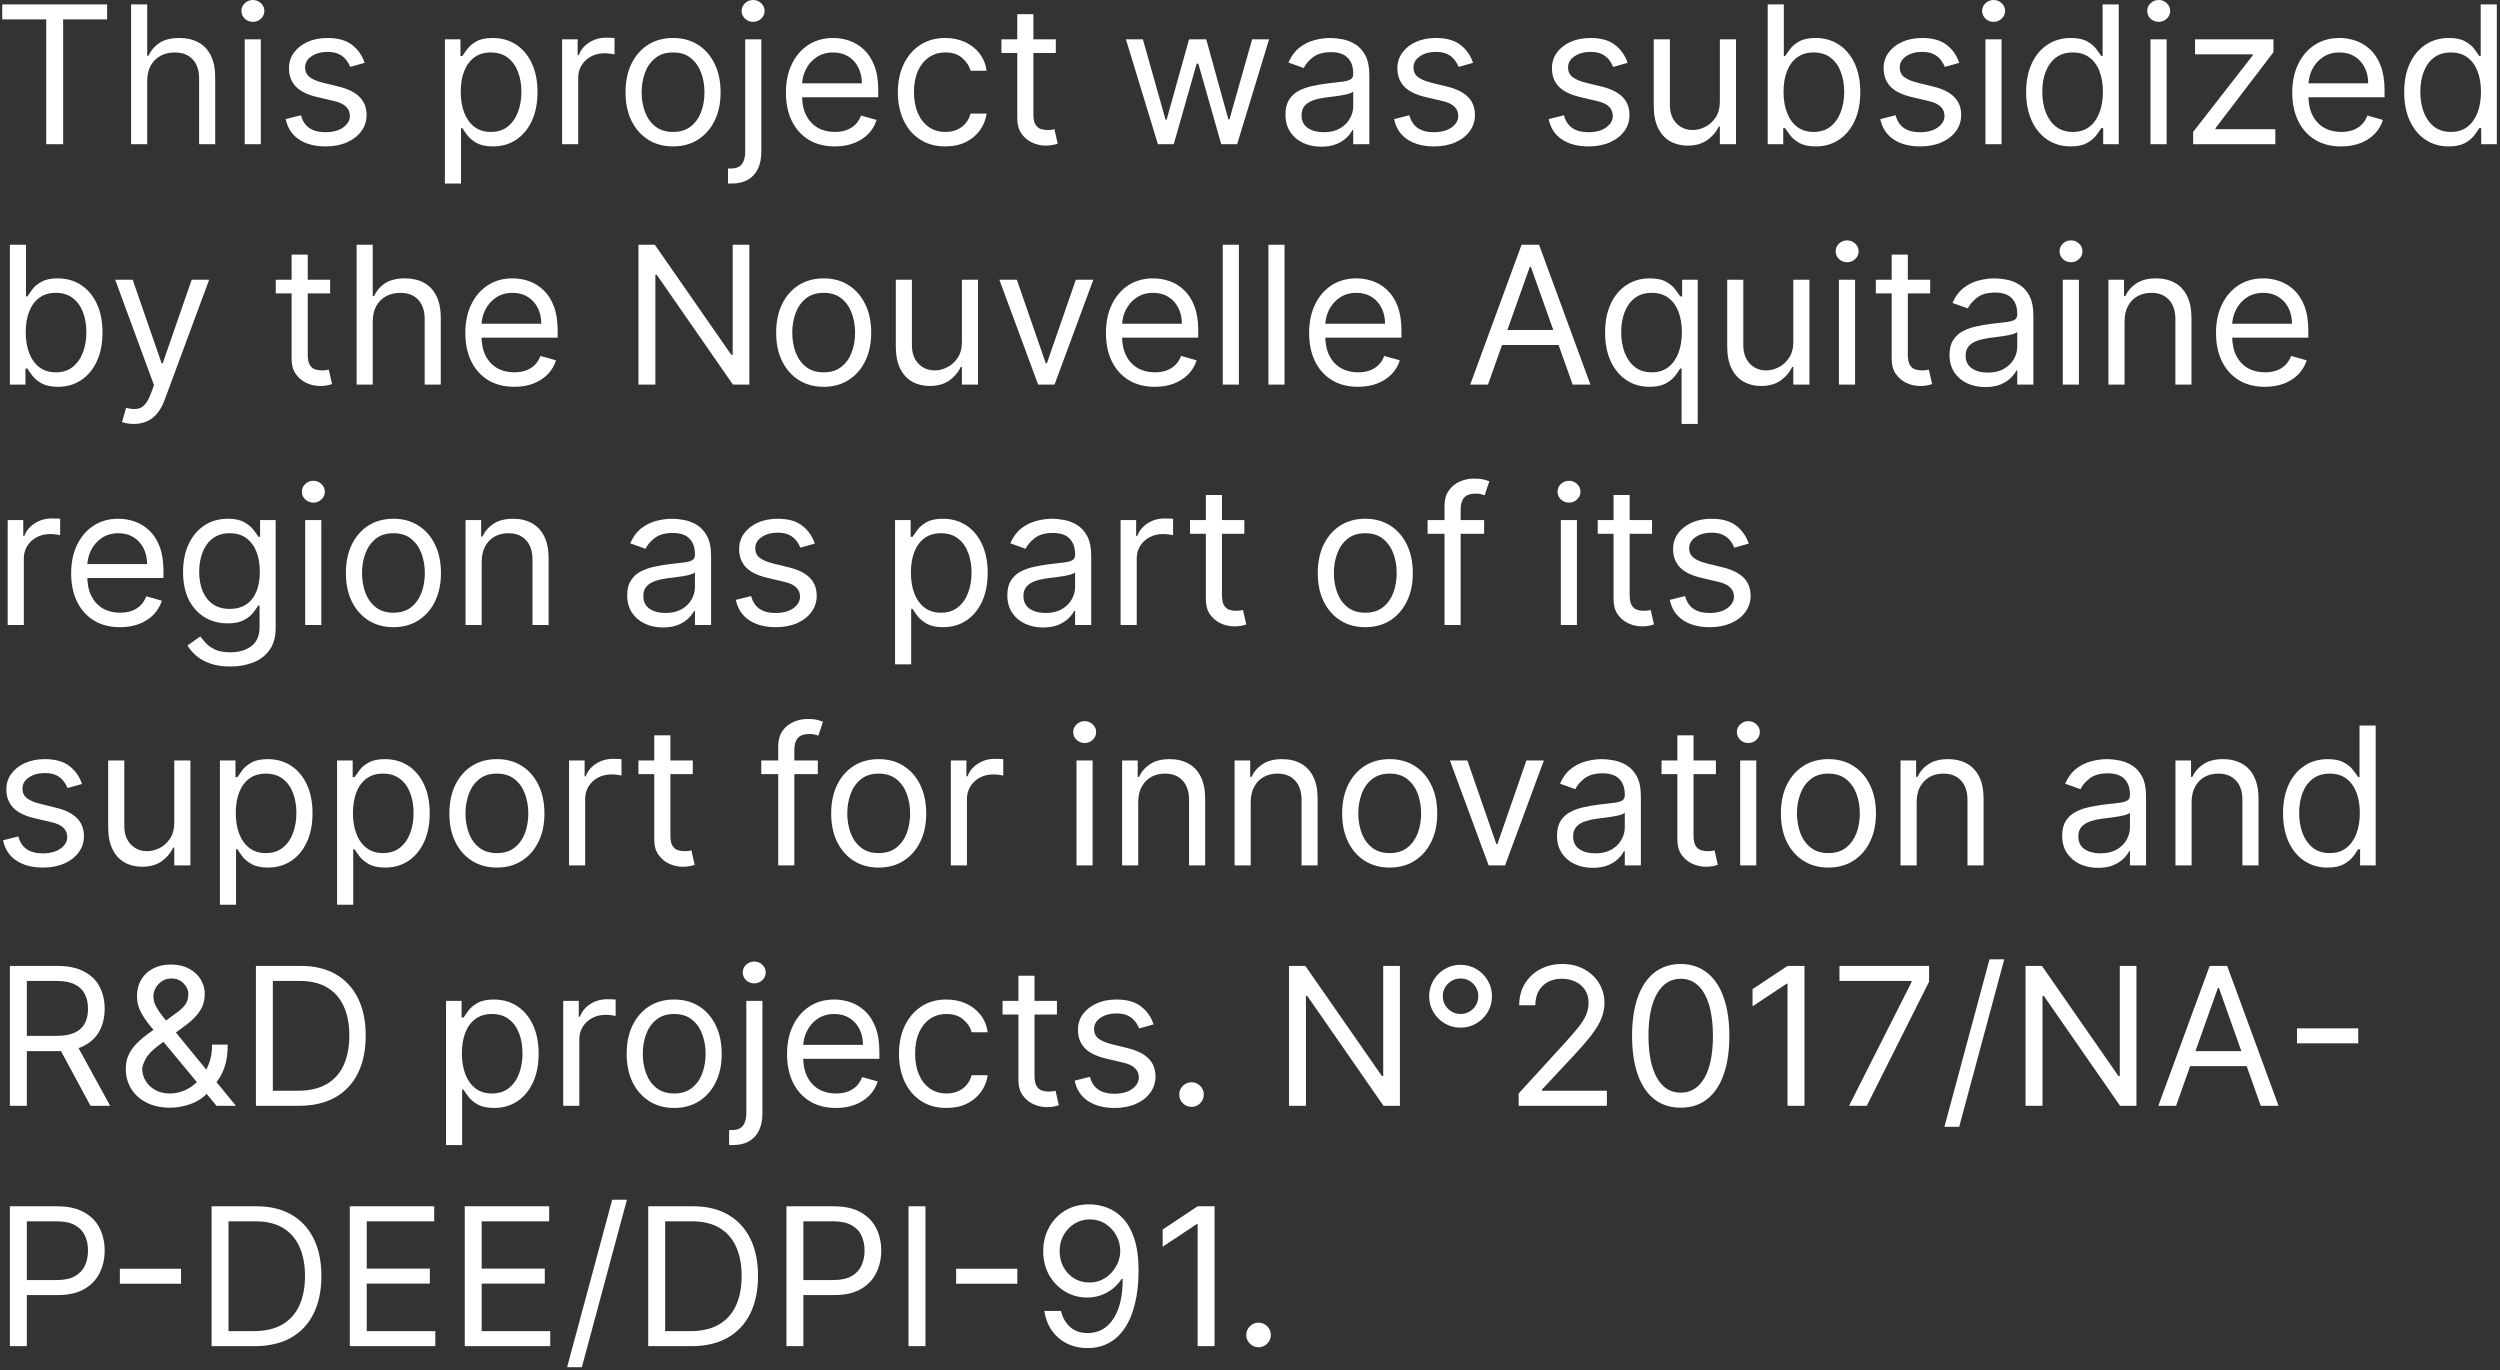 <?xml version="1.0" encoding="UTF-8"?> <svg xmlns="http://www.w3.org/2000/svg" width="104" height="57" viewBox="0 0 104 57" fill="none"><rect x="0" y="0" width="104" height="57" fill="#333333" stroke="none"/><path d="M0.093 0.807V0.182H4.457V0.807H2.627V6H1.923V0.807H0.093ZM6.124 3.375V6H5.453V0.182H6.124V2.318H6.18C6.283 2.093 6.436 1.914 6.641 1.781C6.847 1.647 7.122 1.58 7.465 1.58C7.762 1.58 8.022 1.639 8.246 1.759C8.469 1.876 8.643 2.057 8.766 2.301C8.891 2.544 8.953 2.852 8.953 3.227V6H8.283V3.273C8.283 2.926 8.193 2.658 8.013 2.469C7.835 2.277 7.588 2.182 7.271 2.182C7.052 2.182 6.855 2.228 6.68 2.321C6.508 2.414 6.372 2.549 6.271 2.727C6.173 2.905 6.124 3.121 6.124 3.375ZM10.18 6V1.636H10.85V6H10.18ZM10.521 0.909C10.39 0.909 10.277 0.865 10.182 0.776C10.09 0.687 10.043 0.58 10.043 0.455C10.043 0.33 10.09 0.223 10.182 0.134C10.277 0.045 10.39 0 10.521 0C10.651 0 10.763 0.045 10.856 0.134C10.95 0.223 10.998 0.33 10.998 0.455C10.998 0.58 10.95 0.687 10.856 0.776C10.763 0.865 10.651 0.909 10.521 0.909ZM15.169 2.614L14.567 2.784C14.529 2.684 14.473 2.586 14.399 2.491C14.327 2.395 14.229 2.315 14.104 2.253C13.979 2.19 13.819 2.159 13.624 2.159C13.357 2.159 13.134 2.221 12.956 2.344C12.78 2.465 12.692 2.619 12.692 2.807C12.692 2.973 12.752 3.105 12.874 3.202C12.995 3.298 13.184 3.379 13.442 3.443L14.089 3.602C14.48 3.697 14.77 3.842 14.962 4.037C15.153 4.23 15.249 4.479 15.249 4.784C15.249 5.034 15.177 5.258 15.033 5.455C14.891 5.652 14.692 5.807 14.436 5.92C14.18 6.034 13.883 6.091 13.544 6.091C13.099 6.091 12.731 5.994 12.439 5.801C12.147 5.608 11.963 5.326 11.885 4.955L12.521 4.795C12.582 5.03 12.697 5.206 12.865 5.324C13.036 5.441 13.258 5.5 13.533 5.5C13.845 5.5 14.093 5.434 14.277 5.301C14.463 5.167 14.555 5.006 14.555 4.818C14.555 4.667 14.502 4.54 14.396 4.438C14.29 4.333 14.127 4.256 13.908 4.205L13.18 4.034C12.781 3.939 12.487 3.793 12.3 3.594C12.114 3.393 12.021 3.142 12.021 2.841C12.021 2.595 12.09 2.377 12.229 2.188C12.369 1.998 12.559 1.849 12.8 1.741C13.042 1.634 13.317 1.58 13.624 1.58C14.055 1.58 14.394 1.674 14.641 1.864C14.889 2.053 15.065 2.303 15.169 2.614ZM18.508 7.636V1.636H19.155V2.33H19.235C19.284 2.254 19.352 2.157 19.44 2.04C19.529 1.92 19.655 1.814 19.82 1.722C19.987 1.627 20.212 1.58 20.496 1.58C20.864 1.58 21.188 1.671 21.468 1.855C21.748 2.039 21.967 2.299 22.124 2.636C22.282 2.973 22.36 3.371 22.36 3.83C22.36 4.292 22.282 4.692 22.124 5.031C21.967 5.368 21.749 5.63 21.471 5.815C21.192 5.999 20.871 6.091 20.508 6.091C20.227 6.091 20.003 6.045 19.834 5.952C19.666 5.857 19.536 5.75 19.445 5.631C19.354 5.509 19.284 5.409 19.235 5.33H19.178V7.636H18.508ZM19.167 3.818C19.167 4.148 19.215 4.438 19.312 4.69C19.408 4.94 19.549 5.136 19.735 5.278C19.921 5.419 20.148 5.489 20.417 5.489C20.697 5.489 20.931 5.415 21.119 5.267C21.308 5.117 21.45 4.917 21.545 4.665C21.641 4.411 21.69 4.129 21.69 3.818C21.69 3.511 21.642 3.235 21.548 2.989C21.455 2.741 21.314 2.545 21.124 2.401C20.937 2.255 20.701 2.182 20.417 2.182C20.144 2.182 19.915 2.251 19.729 2.389C19.544 2.526 19.404 2.717 19.309 2.963C19.214 3.207 19.167 3.492 19.167 3.818ZM23.383 6V1.636H24.03V2.295H24.076C24.155 2.08 24.299 1.904 24.508 1.77C24.716 1.635 24.951 1.568 25.212 1.568C25.262 1.568 25.323 1.569 25.397 1.571C25.471 1.573 25.527 1.576 25.565 1.58V2.261C25.542 2.256 25.49 2.247 25.408 2.236C25.329 2.223 25.245 2.216 25.155 2.216C24.943 2.216 24.754 2.26 24.587 2.349C24.423 2.437 24.292 2.558 24.195 2.713C24.101 2.866 24.053 3.042 24.053 3.239V6H23.383ZM27.999 6.091C27.605 6.091 27.26 5.997 26.962 5.81C26.667 5.622 26.436 5.36 26.269 5.023C26.104 4.686 26.022 4.292 26.022 3.841C26.022 3.386 26.104 2.99 26.269 2.651C26.436 2.312 26.667 2.048 26.962 1.861C27.26 1.673 27.605 1.58 27.999 1.58C28.393 1.58 28.738 1.673 29.033 1.861C29.331 2.048 29.562 2.312 29.727 2.651C29.893 2.99 29.977 3.386 29.977 3.841C29.977 4.292 29.893 4.686 29.727 5.023C29.562 5.36 29.331 5.622 29.033 5.81C28.738 5.997 28.393 6.091 27.999 6.091ZM27.999 5.489C28.299 5.489 28.545 5.412 28.738 5.259C28.931 5.105 29.074 4.903 29.167 4.653C29.26 4.403 29.306 4.133 29.306 3.841C29.306 3.549 29.26 3.277 29.167 3.026C29.074 2.774 28.931 2.57 28.738 2.415C28.545 2.259 28.299 2.182 27.999 2.182C27.7 2.182 27.454 2.259 27.261 2.415C27.067 2.57 26.924 2.774 26.832 3.026C26.739 3.277 26.692 3.549 26.692 3.841C26.692 4.133 26.739 4.403 26.832 4.653C26.924 4.903 27.067 5.105 27.261 5.259C27.454 5.412 27.7 5.489 27.999 5.489ZM31 1.636H31.671V6.318C31.671 6.587 31.624 6.82 31.531 7.017C31.44 7.214 31.302 7.366 31.116 7.474C30.933 7.582 30.701 7.636 30.421 7.636C30.398 7.636 30.375 7.636 30.352 7.636C30.329 7.636 30.307 7.636 30.284 7.636V7.011C30.307 7.011 30.328 7.011 30.347 7.011C30.366 7.011 30.386 7.011 30.409 7.011C30.614 7.011 30.763 6.951 30.858 6.83C30.953 6.71 31 6.54 31 6.318V1.636ZM31.329 0.909C31.199 0.909 31.086 0.865 30.991 0.776C30.899 0.687 30.852 0.58 30.852 0.455C30.852 0.33 30.899 0.223 30.991 0.134C31.086 0.045 31.199 0 31.329 0C31.46 0 31.572 0.045 31.665 0.134C31.759 0.223 31.807 0.33 31.807 0.455C31.807 0.58 31.759 0.687 31.665 0.776C31.572 0.865 31.46 0.909 31.329 0.909ZM34.728 6.091C34.307 6.091 33.945 5.998 33.64 5.812C33.337 5.625 33.103 5.364 32.938 5.028C32.775 4.691 32.694 4.299 32.694 3.852C32.694 3.405 32.775 3.011 32.938 2.67C33.103 2.328 33.332 2.061 33.626 1.869C33.921 1.676 34.266 1.58 34.66 1.58C34.887 1.58 35.111 1.617 35.333 1.693C35.555 1.769 35.756 1.892 35.938 2.062C36.12 2.231 36.265 2.455 36.373 2.733C36.481 3.011 36.535 3.354 36.535 3.761V4.045H33.171V3.466H35.853C35.853 3.22 35.804 3 35.705 2.807C35.609 2.614 35.47 2.461 35.291 2.349C35.112 2.238 34.902 2.182 34.66 2.182C34.393 2.182 34.162 2.248 33.967 2.381C33.773 2.511 33.625 2.682 33.521 2.892C33.416 3.102 33.364 3.328 33.364 3.568V3.955C33.364 4.284 33.421 4.563 33.535 4.793C33.65 5.02 33.81 5.193 34.015 5.312C34.219 5.43 34.457 5.489 34.728 5.489C34.904 5.489 35.063 5.464 35.205 5.415C35.349 5.364 35.473 5.288 35.577 5.188C35.682 5.085 35.762 4.958 35.819 4.807L36.467 4.989C36.398 5.208 36.284 5.402 36.123 5.568C35.962 5.733 35.763 5.862 35.526 5.955C35.289 6.045 35.023 6.091 34.728 6.091ZM39.327 6.091C38.918 6.091 38.566 5.994 38.271 5.801C37.975 5.608 37.748 5.342 37.589 5.003C37.43 4.664 37.35 4.277 37.35 3.841C37.35 3.398 37.432 3.007 37.594 2.668C37.759 2.327 37.988 2.061 38.282 1.869C38.577 1.676 38.922 1.58 39.316 1.58C39.623 1.58 39.899 1.636 40.146 1.75C40.392 1.864 40.593 2.023 40.751 2.227C40.908 2.432 41.005 2.67 41.043 2.943H40.373C40.322 2.744 40.208 2.568 40.032 2.415C39.858 2.259 39.623 2.182 39.327 2.182C39.066 2.182 38.837 2.25 38.64 2.386C38.445 2.521 38.292 2.711 38.182 2.957C38.075 3.202 38.021 3.489 38.021 3.818C38.021 4.155 38.074 4.449 38.18 4.699C38.288 4.949 38.439 5.143 38.634 5.281C38.831 5.42 39.062 5.489 39.327 5.489C39.502 5.489 39.66 5.458 39.802 5.398C39.944 5.337 40.064 5.25 40.163 5.136C40.261 5.023 40.331 4.886 40.373 4.727H41.043C41.005 4.985 40.912 5.217 40.762 5.423C40.614 5.628 40.418 5.791 40.174 5.912C39.932 6.031 39.649 6.091 39.327 6.091ZM43.922 1.636V2.205H41.66V1.636H43.922ZM42.319 0.591H42.989V4.75C42.989 4.939 43.017 5.081 43.072 5.176C43.129 5.269 43.2 5.331 43.288 5.364C43.377 5.394 43.47 5.409 43.569 5.409C43.642 5.409 43.703 5.405 43.751 5.398C43.798 5.388 43.836 5.381 43.864 5.375L44.001 5.977C43.956 5.994 43.892 6.011 43.81 6.028C43.728 6.047 43.626 6.057 43.501 6.057C43.311 6.057 43.126 6.016 42.944 5.935C42.764 5.853 42.614 5.729 42.495 5.562C42.378 5.396 42.319 5.186 42.319 4.932V0.591ZM48.169 6L46.839 1.636H47.544L48.486 4.977H48.532L49.464 1.636H50.179L51.1 4.966H51.145L52.089 1.636H52.794L51.464 6H50.804L49.85 2.648H49.782L48.828 6H48.169ZM54.964 6.102C54.688 6.102 54.437 6.05 54.211 5.946C53.986 5.84 53.806 5.688 53.675 5.489C53.541 5.288 53.475 5.045 53.475 4.761C53.475 4.511 53.525 4.309 53.623 4.153C53.721 3.996 53.852 3.873 54.017 3.784C54.182 3.695 54.364 3.629 54.563 3.585C54.764 3.54 54.965 3.504 55.169 3.477C55.434 3.443 55.648 3.418 55.813 3.401C55.98 3.382 56.102 3.35 56.176 3.307C56.255 3.263 56.294 3.188 56.294 3.08V3.057C56.294 2.777 56.217 2.559 56.063 2.403C55.911 2.248 55.681 2.17 55.373 2.17C55.053 2.17 54.801 2.241 54.62 2.381C54.438 2.521 54.31 2.67 54.236 2.83L53.6 2.602C53.714 2.337 53.865 2.131 54.054 1.983C54.245 1.833 54.455 1.729 54.679 1.67C54.907 1.61 55.13 1.58 55.35 1.58C55.49 1.58 55.651 1.597 55.834 1.631C56.017 1.663 56.194 1.73 56.364 1.832C56.536 1.935 56.679 2.089 56.794 2.295C56.907 2.502 56.964 2.778 56.964 3.125V6H56.294V5.409H56.26C56.214 5.504 56.139 5.605 56.032 5.713C55.925 5.821 55.785 5.913 55.608 5.989C55.432 6.064 55.218 6.102 54.964 6.102ZM55.066 5.5C55.331 5.5 55.554 5.448 55.736 5.344C55.92 5.24 56.059 5.105 56.151 4.94C56.245 4.776 56.294 4.602 56.294 4.42V3.807C56.264 3.841 56.203 3.872 56.105 3.901C56.011 3.927 55.901 3.951 55.776 3.972C55.654 3.991 55.532 4.008 55.416 4.023C55.3 4.036 55.206 4.047 55.135 4.057C54.959 4.08 54.797 4.116 54.645 4.168C54.495 4.217 54.374 4.292 54.282 4.392C54.191 4.491 54.145 4.625 54.145 4.795C54.145 5.028 54.231 5.205 54.404 5.324C54.578 5.441 54.8 5.5 55.066 5.5ZM61.279 2.614L60.676 2.784C60.639 2.684 60.583 2.586 60.508 2.491C60.437 2.395 60.339 2.315 60.214 2.253C60.089 2.19 59.928 2.159 59.733 2.159C59.465 2.159 59.243 2.221 59.066 2.344C58.889 2.465 58.801 2.619 58.801 2.807C58.801 2.973 58.861 3.105 58.983 3.202C59.105 3.298 59.294 3.379 59.551 3.443L60.199 3.602C60.59 3.697 60.88 3.842 61.072 4.037C61.263 4.23 61.358 4.479 61.358 4.784C61.358 5.034 61.285 5.258 61.142 5.455C60.999 5.652 60.801 5.807 60.545 5.92C60.289 6.034 59.992 6.091 59.654 6.091C59.209 6.091 58.84 5.994 58.548 5.801C58.257 5.608 58.072 5.326 57.995 4.955L58.63 4.795C58.691 5.03 58.806 5.206 58.974 5.324C59.145 5.441 59.367 5.5 59.642 5.5C59.955 5.5 60.203 5.434 60.386 5.301C60.572 5.167 60.664 5.006 60.664 4.818C60.664 4.667 60.611 4.54 60.505 4.438C60.4 4.333 60.236 4.256 60.017 4.205L59.289 4.034C58.891 3.939 58.596 3.793 58.41 3.594C58.224 3.393 58.13 3.142 58.13 2.841C58.13 2.595 58.2 2.377 58.339 2.188C58.478 1.998 58.669 1.849 58.91 1.741C59.151 1.634 59.426 1.58 59.733 1.58C60.164 1.58 60.504 1.674 60.749 1.864C60.998 2.053 61.175 2.303 61.279 2.614ZM67.709 2.614L67.106 2.784C67.067 2.684 67.013 2.586 66.939 2.491C66.867 2.395 66.767 2.315 66.642 2.253C66.517 2.19 66.358 2.159 66.162 2.159C65.895 2.159 65.674 2.221 65.496 2.344C65.319 2.465 65.231 2.619 65.231 2.807C65.231 2.973 65.291 3.105 65.412 3.202C65.534 3.298 65.724 3.379 65.981 3.443L66.629 3.602C67.019 3.697 67.309 3.842 67.501 4.037C67.692 4.23 67.787 4.479 67.787 4.784C67.787 5.034 67.716 5.258 67.572 5.455C67.43 5.652 67.231 5.807 66.975 5.92C66.719 6.034 66.422 6.091 66.084 6.091C65.638 6.091 65.269 5.994 64.978 5.801C64.686 5.608 64.501 5.326 64.424 4.955L65.061 4.795C65.121 5.03 65.236 5.206 65.404 5.324C65.575 5.441 65.797 5.5 66.072 5.5C66.385 5.5 66.632 5.434 66.817 5.301C67.001 5.167 67.094 5.006 67.094 4.818C67.094 4.667 67.041 4.54 66.936 4.438C66.829 4.333 66.666 4.256 66.447 4.205L65.719 4.034C65.32 3.939 65.026 3.793 64.838 3.594C64.653 3.393 64.561 3.142 64.561 2.841C64.561 2.595 64.629 2.377 64.767 2.188C64.907 1.998 65.099 1.849 65.338 1.741C65.582 1.634 65.856 1.58 66.162 1.58C66.594 1.58 66.933 1.674 67.18 1.864C67.427 2.053 67.603 2.303 67.709 2.614ZM71.546 4.216V1.636H72.218V6H71.546V5.261H71.501C71.4 5.483 71.24 5.671 71.025 5.827C70.808 5.98 70.535 6.057 70.206 6.057C69.933 6.057 69.691 5.997 69.478 5.878C69.266 5.757 69.1 5.575 68.978 5.332C68.858 5.088 68.796 4.78 68.796 4.409V1.636H69.468V4.364C69.468 4.682 69.556 4.936 69.734 5.125C69.915 5.314 70.144 5.409 70.421 5.409C70.588 5.409 70.758 5.366 70.93 5.281C71.105 5.196 71.251 5.065 71.368 4.889C71.487 4.713 71.546 4.489 71.546 4.216ZM73.537 6V0.182H74.207V2.33H74.263C74.312 2.254 74.38 2.157 74.469 2.04C74.558 1.92 74.683 1.814 74.849 1.722C75.016 1.627 75.24 1.58 75.525 1.58C75.892 1.58 76.216 1.671 76.496 1.855C76.776 2.039 76.996 2.299 77.153 2.636C77.309 2.973 77.388 3.371 77.388 3.83C77.388 4.292 77.309 4.692 77.153 5.031C76.996 5.368 76.778 5.63 76.499 5.815C76.221 5.999 75.9 6.091 75.537 6.091C75.255 6.091 75.031 6.045 74.862 5.952C74.695 5.857 74.564 5.75 74.474 5.631C74.382 5.509 74.312 5.409 74.263 5.33H74.183V6H73.537ZM74.195 3.818C74.195 4.148 74.243 4.438 74.341 4.69C74.436 4.94 74.578 5.136 74.763 5.278C74.95 5.419 75.177 5.489 75.445 5.489C75.725 5.489 75.96 5.415 76.147 5.267C76.337 5.117 76.478 4.917 76.573 4.665C76.669 4.411 76.719 4.129 76.719 3.818C76.719 3.511 76.671 3.235 76.576 2.989C76.484 2.741 76.343 2.545 76.153 2.401C75.966 2.255 75.73 2.182 75.445 2.182C75.172 2.182 74.944 2.251 74.757 2.389C74.573 2.526 74.433 2.717 74.338 2.963C74.243 3.207 74.195 3.492 74.195 3.818ZM81.504 2.614L80.903 2.784C80.865 2.684 80.808 2.586 80.736 2.491C80.663 2.395 80.564 2.315 80.439 2.253C80.314 2.19 80.154 2.159 79.96 2.159C79.692 2.159 79.469 2.221 79.291 2.344C79.115 2.465 79.028 2.619 79.028 2.807C79.028 2.973 79.088 3.105 79.21 3.202C79.331 3.298 79.52 3.379 79.778 3.443L80.425 3.602C80.816 3.697 81.106 3.842 81.297 4.037C81.489 4.23 81.585 4.479 81.585 4.784C81.585 5.034 81.513 5.258 81.368 5.455C81.227 5.652 81.028 5.807 80.772 5.92C80.516 6.034 80.219 6.091 79.879 6.091C79.434 6.091 79.067 5.994 78.775 5.801C78.484 5.608 78.299 5.326 78.221 4.955L78.858 4.795C78.918 5.03 79.032 5.206 79.201 5.324C79.371 5.441 79.594 5.5 79.868 5.5C80.181 5.5 80.43 5.434 80.612 5.301C80.799 5.167 80.891 5.006 80.891 4.818C80.891 4.667 80.838 4.54 80.733 4.438C80.626 4.333 80.463 4.256 80.243 4.205L79.516 4.034C79.117 3.939 78.823 3.793 78.635 3.594C78.451 3.393 78.358 3.142 78.358 2.841C78.358 2.595 78.427 2.377 78.564 2.188C78.704 1.998 78.895 1.849 79.135 1.741C79.379 1.634 79.653 1.58 79.96 1.58C80.391 1.58 80.731 1.674 80.977 1.864C81.225 2.053 81.4 2.303 81.504 2.614ZM82.594 6V1.636H83.264V6H82.594ZM82.934 0.909C82.803 0.909 82.692 0.865 82.597 0.776C82.504 0.687 82.457 0.58 82.457 0.455C82.457 0.33 82.504 0.223 82.597 0.134C82.692 0.045 82.803 0 82.934 0C83.066 0 83.177 0.045 83.269 0.134C83.365 0.223 83.412 0.33 83.412 0.455C83.412 0.58 83.365 0.687 83.269 0.776C83.177 0.865 83.066 0.909 82.934 0.909ZM86.139 6.091C85.776 6.091 85.456 5.999 85.177 5.815C84.898 5.63 84.68 5.368 84.523 5.031C84.367 4.692 84.287 4.292 84.287 3.83C84.287 3.371 84.367 2.973 84.523 2.636C84.68 2.299 84.9 2.039 85.18 1.855C85.46 1.671 85.784 1.58 86.151 1.58C86.436 1.58 86.659 1.627 86.825 1.722C86.992 1.814 87.118 1.92 87.206 2.04C87.294 2.157 87.364 2.254 87.412 2.33H87.469V0.182H88.139V6H87.493V5.33H87.412C87.364 5.409 87.293 5.509 87.203 5.631C87.112 5.75 86.981 5.857 86.814 5.952C86.644 6.045 86.421 6.091 86.139 6.091ZM86.231 5.489C86.499 5.489 86.728 5.419 86.912 5.278C87.099 5.136 87.24 4.94 87.335 4.69C87.433 4.438 87.481 4.148 87.481 3.818C87.481 3.492 87.433 3.207 87.338 2.963C87.245 2.717 87.103 2.526 86.918 2.389C86.733 2.251 86.504 2.182 86.231 2.182C85.947 2.182 85.71 2.255 85.52 2.401C85.334 2.545 85.192 2.741 85.097 2.989C85.004 3.235 84.959 3.511 84.959 3.818C84.959 4.129 85.005 4.411 85.1 4.665C85.197 4.917 85.338 5.117 85.526 5.267C85.716 5.415 85.951 5.489 86.231 5.489ZM89.46 6V1.636H90.132V6H89.46ZM89.802 0.909C89.671 0.909 89.558 0.865 89.463 0.776C89.371 0.687 89.325 0.58 89.325 0.455C89.325 0.33 89.371 0.223 89.463 0.134C89.558 0.045 89.671 0 89.802 0C89.933 0 90.044 0.045 90.138 0.134C90.231 0.223 90.279 0.33 90.279 0.455C90.279 0.58 90.231 0.687 90.138 0.776C90.044 0.865 89.933 0.909 89.802 0.909ZM91.234 6V5.489L93.712 2.307V2.261H91.314V1.636H94.576V2.17L92.166 5.33V5.375H94.654V6H91.234ZM97.392 6.091C96.972 6.091 96.609 5.998 96.303 5.812C96.001 5.625 95.767 5.364 95.603 5.028C95.439 4.691 95.358 4.299 95.358 3.852C95.358 3.405 95.439 3.011 95.603 2.67C95.767 2.328 95.996 2.061 96.29 1.869C96.585 1.676 96.93 1.58 97.323 1.58C97.552 1.58 97.775 1.617 97.998 1.693C98.219 1.769 98.421 1.892 98.603 2.062C98.784 2.231 98.928 2.455 99.037 2.733C99.144 3.011 99.198 3.354 99.198 3.761V4.045H95.835V3.466H98.517C98.517 3.22 98.468 3 98.37 2.807C98.272 2.614 98.135 2.461 97.954 2.349C97.776 2.238 97.567 2.182 97.323 2.182C97.056 2.182 96.826 2.248 96.63 2.381C96.438 2.511 96.288 2.682 96.184 2.892C96.081 3.102 96.028 3.328 96.028 3.568V3.955C96.028 4.284 96.085 4.563 96.198 4.793C96.314 5.02 96.475 5.193 96.678 5.312C96.883 5.43 97.121 5.489 97.392 5.489C97.569 5.489 97.728 5.464 97.87 5.415C98.013 5.364 98.138 5.288 98.242 5.188C98.346 5.085 98.427 4.958 98.483 4.807L99.13 4.989C99.062 5.208 98.948 5.402 98.787 5.568C98.626 5.733 98.427 5.862 98.191 5.955C97.954 6.045 97.688 6.091 97.392 6.091ZM101.867 6.091C101.503 6.091 101.182 5.999 100.904 5.815C100.625 5.63 100.408 5.368 100.25 5.031C100.093 4.692 100.015 4.292 100.015 3.83C100.015 3.371 100.093 2.973 100.25 2.636C100.408 2.299 100.626 2.039 100.907 1.855C101.187 1.671 101.511 1.58 101.878 1.58C102.162 1.58 102.387 1.627 102.552 1.722C102.718 1.814 102.845 1.92 102.932 2.04C103.021 2.157 103.09 2.254 103.14 2.33H103.197V0.182H103.867V6H103.219V5.33H103.14C103.09 5.409 103.02 5.509 102.929 5.631C102.839 5.75 102.709 5.857 102.54 5.952C102.372 6.045 102.147 6.091 101.867 6.091ZM101.958 5.489C102.227 5.489 102.454 5.419 102.64 5.278C102.825 5.136 102.966 4.94 103.063 4.69C103.16 4.438 103.208 4.148 103.208 3.818C103.208 3.492 103.161 3.207 103.066 2.963C102.971 2.717 102.831 2.526 102.645 2.389C102.46 2.251 102.231 2.182 101.958 2.182C101.674 2.182 101.437 2.255 101.248 2.401C101.06 2.545 100.919 2.741 100.824 2.989C100.732 3.235 100.685 3.511 100.685 3.818C100.685 4.129 100.733 4.411 100.827 4.665C100.924 4.917 101.066 5.117 101.253 5.267C101.443 5.415 101.678 5.489 101.958 5.489ZM0.411 16V10.182H1.082V12.33H1.139C1.188 12.254 1.256 12.157 1.343 12.04C1.432 11.921 1.559 11.814 1.724 11.722C1.89 11.627 2.116 11.58 2.4 11.58C2.767 11.58 3.091 11.671 3.371 11.855C3.652 12.039 3.871 12.299 4.028 12.636C4.185 12.973 4.264 13.371 4.264 13.83C4.264 14.292 4.185 14.692 4.028 15.031C3.871 15.368 3.653 15.63 3.374 15.815C3.096 15.999 2.775 16.091 2.411 16.091C2.131 16.091 1.907 16.044 1.738 15.952C1.569 15.857 1.44 15.75 1.349 15.631C1.258 15.509 1.188 15.409 1.139 15.33H1.059V16H0.411ZM1.07 13.818C1.07 14.148 1.119 14.438 1.215 14.69C1.312 14.94 1.453 15.136 1.639 15.278C1.824 15.419 2.051 15.489 2.32 15.489C2.601 15.489 2.835 15.415 3.022 15.267C3.211 15.117 3.354 14.917 3.448 14.665C3.545 14.411 3.593 14.129 3.593 13.818C3.593 13.511 3.546 13.235 3.451 12.989C3.358 12.741 3.217 12.544 3.028 12.401C2.84 12.255 2.604 12.182 2.32 12.182C2.048 12.182 1.818 12.251 1.633 12.389C1.447 12.526 1.307 12.717 1.212 12.963C1.118 13.207 1.07 13.492 1.07 13.818ZM5.565 17.636C5.451 17.636 5.35 17.627 5.261 17.608C5.172 17.591 5.11 17.574 5.076 17.557L5.246 16.966C5.409 17.008 5.553 17.023 5.678 17.011C5.803 17 5.914 16.944 6.011 16.844C6.109 16.745 6.199 16.585 6.281 16.364L6.406 16.023L4.792 11.636H5.519L6.724 15.114H6.769L7.974 11.636H8.701L6.849 16.636C6.765 16.862 6.662 17.048 6.539 17.196C6.416 17.346 6.273 17.456 6.11 17.528C5.949 17.6 5.767 17.636 5.565 17.636ZM13.734 11.636V12.205H11.472V11.636H13.734ZM12.131 10.591H12.802V14.75C12.802 14.939 12.829 15.082 12.884 15.176C12.941 15.269 13.013 15.332 13.1 15.364C13.189 15.394 13.283 15.409 13.381 15.409C13.455 15.409 13.516 15.405 13.563 15.398C13.611 15.388 13.648 15.381 13.677 15.375L13.813 15.977C13.768 15.994 13.704 16.011 13.623 16.028C13.541 16.047 13.438 16.057 13.313 16.057C13.124 16.057 12.938 16.016 12.756 15.935C12.576 15.853 12.427 15.729 12.307 15.562C12.19 15.396 12.131 15.186 12.131 14.932V10.591ZM15.506 13.375V16H14.836V10.182H15.506V12.318H15.563C15.665 12.093 15.819 11.914 16.023 11.781C16.23 11.647 16.505 11.58 16.847 11.58C17.145 11.58 17.405 11.639 17.628 11.758C17.852 11.876 18.025 12.057 18.148 12.301C18.273 12.544 18.336 12.852 18.336 13.227V16H17.666V13.273C17.666 12.926 17.576 12.658 17.396 12.469C17.218 12.277 16.97 12.182 16.654 12.182C16.434 12.182 16.237 12.228 16.063 12.321C15.891 12.414 15.755 12.549 15.654 12.727C15.556 12.905 15.506 13.121 15.506 13.375ZM21.392 16.091C20.972 16.091 20.609 15.998 20.304 15.812C20.001 15.625 19.767 15.364 19.602 15.028C19.439 14.691 19.358 14.299 19.358 13.852C19.358 13.405 19.439 13.011 19.602 12.671C19.767 12.328 19.996 12.061 20.29 11.869C20.585 11.676 20.93 11.58 21.324 11.58C21.551 11.58 21.776 11.617 21.997 11.693C22.219 11.769 22.421 11.892 22.602 12.062C22.784 12.231 22.929 12.455 23.037 12.733C23.145 13.011 23.199 13.354 23.199 13.761V14.046H19.835V13.466H22.517C22.517 13.22 22.468 13 22.369 12.807C22.273 12.614 22.134 12.461 21.954 12.349C21.776 12.238 21.566 12.182 21.324 12.182C21.057 12.182 20.826 12.248 20.631 12.381C20.438 12.511 20.289 12.682 20.185 12.892C20.081 13.102 20.028 13.328 20.028 13.568V13.955C20.028 14.284 20.085 14.563 20.199 14.793C20.314 15.02 20.474 15.193 20.679 15.312C20.884 15.43 21.121 15.489 21.392 15.489C21.568 15.489 21.727 15.464 21.869 15.415C22.013 15.364 22.137 15.288 22.241 15.188C22.346 15.085 22.426 14.958 22.483 14.807L23.131 14.989C23.062 15.208 22.948 15.402 22.787 15.568C22.626 15.733 22.427 15.862 22.19 15.955C21.954 16.046 21.688 16.091 21.392 16.091ZM31.173 10.182V16H30.491L27.321 11.432H27.264V16H26.56V10.182H27.241L30.423 14.761H30.48V10.182H31.173ZM34.265 16.091C33.871 16.091 33.525 15.997 33.228 15.81C32.932 15.622 32.702 15.36 32.535 15.023C32.37 14.686 32.288 14.292 32.288 13.841C32.288 13.386 32.37 12.99 32.535 12.651C32.702 12.312 32.932 12.048 33.228 11.861C33.525 11.673 33.871 11.58 34.265 11.58C34.659 11.58 35.004 11.673 35.299 11.861C35.596 12.048 35.827 12.312 35.992 12.651C36.159 12.99 36.242 13.386 36.242 13.841C36.242 14.292 36.159 14.686 35.992 15.023C35.827 15.36 35.596 15.622 35.299 15.81C35.004 15.997 34.659 16.091 34.265 16.091ZM34.265 15.489C34.564 15.489 34.81 15.412 35.004 15.258C35.197 15.105 35.34 14.903 35.432 14.653C35.525 14.403 35.572 14.133 35.572 13.841C35.572 13.549 35.525 13.277 35.432 13.026C35.34 12.774 35.197 12.57 35.004 12.415C34.81 12.259 34.564 12.182 34.265 12.182C33.966 12.182 33.719 12.259 33.526 12.415C33.333 12.57 33.19 12.774 33.097 13.026C33.005 13.277 32.958 13.549 32.958 13.841C32.958 14.133 33.005 14.403 33.097 14.653C33.19 14.903 33.333 15.105 33.526 15.258C33.719 15.412 33.966 15.489 34.265 15.489ZM40.016 14.216V11.636H40.686V16H40.016V15.261H39.97C39.868 15.483 39.709 15.671 39.493 15.827C39.277 15.98 39.004 16.057 38.675 16.057C38.402 16.057 38.16 15.997 37.947 15.878C37.735 15.757 37.569 15.575 37.447 15.332C37.326 15.088 37.266 14.78 37.266 14.409V11.636H37.936V14.364C37.936 14.682 38.025 14.936 38.203 15.125C38.383 15.314 38.612 15.409 38.891 15.409C39.057 15.409 39.227 15.367 39.399 15.281C39.573 15.196 39.719 15.065 39.837 14.889C39.956 14.713 40.016 14.489 40.016 14.216ZM45.483 11.636L43.868 16H43.187L41.573 11.636H42.3L43.505 15.114H43.55L44.755 11.636H45.483ZM48.041 16.091C47.62 16.091 47.258 15.998 46.953 15.812C46.65 15.625 46.416 15.364 46.251 15.028C46.087 14.691 46.007 14.299 46.007 13.852C46.007 13.405 46.087 13.011 46.251 12.671C46.416 12.328 46.645 12.061 46.938 11.869C47.233 11.676 47.578 11.58 47.972 11.58C48.2 11.58 48.425 11.617 48.645 11.693C48.867 11.769 49.069 11.892 49.251 12.062C49.432 12.231 49.578 12.455 49.685 12.733C49.794 13.011 49.847 13.354 49.847 13.761V14.046H46.483V13.466H49.166C49.166 13.22 49.117 13 49.017 12.807C48.922 12.614 48.782 12.461 48.602 12.349C48.425 12.238 48.215 12.182 47.972 12.182C47.706 12.182 47.474 12.248 47.279 12.381C47.086 12.511 46.938 12.682 46.834 12.892C46.728 13.102 46.676 13.328 46.676 13.568V13.955C46.676 14.284 46.733 14.563 46.847 14.793C46.962 15.02 47.123 15.193 47.328 15.312C47.532 15.43 47.77 15.489 48.041 15.489C48.217 15.489 48.376 15.464 48.517 15.415C48.661 15.364 48.785 15.288 48.889 15.188C48.995 15.085 49.075 14.958 49.132 14.807L49.779 14.989C49.711 15.208 49.596 15.402 49.435 15.568C49.275 15.733 49.075 15.862 48.839 15.955C48.602 16.046 48.336 16.091 48.041 16.091ZM51.538 10.182V16H50.867V10.182H51.538ZM53.437 10.182V16H52.766V10.182H53.437ZM56.493 16.091C56.074 16.091 55.711 15.998 55.406 15.812C55.102 15.625 54.868 15.364 54.703 15.028C54.541 14.691 54.459 14.299 54.459 13.852C54.459 13.405 54.541 13.011 54.703 12.671C54.868 12.328 55.097 12.061 55.392 11.869C55.687 11.676 56.032 11.58 56.425 11.58C56.653 11.58 56.877 11.617 57.099 11.693C57.321 11.769 57.523 11.892 57.703 12.062C57.886 12.231 58.031 12.455 58.139 12.733C58.246 13.011 58.3 13.354 58.3 13.761V14.046H54.937V13.466H57.618C57.618 13.22 57.569 13 57.471 12.807C57.374 12.614 57.236 12.461 57.056 12.349C56.879 12.238 56.667 12.182 56.425 12.182C56.158 12.182 55.928 12.248 55.733 12.381C55.539 12.511 55.391 12.682 55.286 12.892C55.182 13.102 55.13 13.328 55.13 13.568V13.955C55.13 14.284 55.187 14.563 55.3 14.793C55.416 15.02 55.575 15.193 55.781 15.312C55.986 15.43 56.222 15.489 56.493 15.489C56.669 15.489 56.828 15.464 56.971 15.415C57.114 15.364 57.239 15.288 57.343 15.188C57.447 15.085 57.528 14.958 57.584 14.807L58.233 14.989C58.164 15.208 58.05 15.402 57.889 15.568C57.727 15.733 57.529 15.862 57.291 15.955C57.056 16.046 56.789 16.091 56.493 16.091ZM61.9 16H61.161L63.297 10.182H64.025L66.162 16H65.422L63.684 11.102H63.639L61.9 16ZM62.172 13.727H65.15V14.352H62.172V13.727ZM69.954 17.636V15.33H69.897C69.847 15.409 69.778 15.509 69.686 15.631C69.596 15.75 69.466 15.857 69.297 15.952C69.129 16.044 68.904 16.091 68.624 16.091C68.26 16.091 67.939 15.999 67.662 15.815C67.382 15.63 67.165 15.368 67.007 15.031C66.85 14.692 66.772 14.292 66.772 13.83C66.772 13.371 66.85 12.973 67.007 12.636C67.165 12.299 67.383 12.039 67.665 11.855C67.945 11.671 68.269 11.58 68.635 11.58C68.919 11.58 69.144 11.627 69.308 11.722C69.475 11.814 69.603 11.921 69.689 12.04C69.778 12.157 69.847 12.254 69.897 12.33H69.977V11.636H70.624V17.636H69.954ZM68.716 15.489C68.984 15.489 69.212 15.419 69.397 15.278C69.582 15.136 69.724 14.94 69.82 14.69C69.916 14.438 69.966 14.148 69.966 13.818C69.966 13.492 69.918 13.207 69.823 12.963C69.728 12.717 69.588 12.526 69.403 12.389C69.218 12.251 68.987 12.182 68.716 12.182C68.431 12.182 68.195 12.255 68.004 12.401C67.817 12.544 67.677 12.741 67.582 12.989C67.489 13.235 67.442 13.511 67.442 13.818C67.442 14.129 67.49 14.411 67.585 14.665C67.681 14.917 67.823 15.117 68.01 15.267C68.201 15.415 68.434 15.489 68.716 15.489ZM74.602 14.216V11.636H75.272V16H74.602V15.261H74.556C74.454 15.483 74.294 15.671 74.079 15.827C73.862 15.98 73.591 16.057 73.26 16.057C72.987 16.057 72.746 15.997 72.534 15.878C72.322 15.757 72.154 15.575 72.034 15.332C71.912 15.088 71.852 14.78 71.852 14.409V11.636H72.522V14.364C72.522 14.682 72.612 14.936 72.79 15.125C72.969 15.314 73.198 15.409 73.477 15.409C73.644 15.409 73.812 15.367 73.986 15.281C74.159 15.196 74.305 15.065 74.422 14.889C74.541 14.713 74.602 14.489 74.602 14.216ZM76.499 16V11.636H77.171V16H76.499ZM76.841 10.909C76.71 10.909 76.597 10.865 76.502 10.776C76.41 10.687 76.364 10.58 76.364 10.455C76.364 10.33 76.41 10.223 76.502 10.133C76.597 10.044 76.71 10 76.841 10C76.972 10 77.084 10.044 77.177 10.133C77.27 10.223 77.319 10.33 77.319 10.455C77.319 10.58 77.27 10.687 77.177 10.776C77.084 10.865 76.972 10.909 76.841 10.909ZM80.296 11.636V12.205H78.034V11.636H80.296ZM78.694 10.591H79.365V14.75C79.365 14.939 79.391 15.082 79.447 15.176C79.504 15.269 79.576 15.332 79.662 15.364C79.751 15.394 79.846 15.409 79.944 15.409C80.017 15.409 80.079 15.405 80.126 15.398C80.174 15.388 80.21 15.381 80.24 15.375L80.376 15.977C80.331 15.994 80.266 16.011 80.186 16.028C80.103 16.047 80.001 16.057 79.876 16.057C79.686 16.057 79.501 16.016 79.319 15.935C79.138 15.853 78.99 15.729 78.871 15.562C78.752 15.396 78.694 15.186 78.694 14.932V10.591ZM82.588 16.102C82.312 16.102 82.061 16.05 81.835 15.946C81.611 15.84 81.431 15.688 81.299 15.489C81.166 15.288 81.1 15.046 81.1 14.761C81.1 14.511 81.15 14.309 81.248 14.153C81.347 13.996 81.478 13.873 81.642 13.784C81.808 13.695 81.99 13.629 82.189 13.585C82.388 13.54 82.591 13.504 82.793 13.477C83.058 13.443 83.273 13.418 83.439 13.401C83.605 13.382 83.727 13.35 83.802 13.307C83.879 13.263 83.918 13.188 83.918 13.08V13.057C83.918 12.777 83.841 12.559 83.689 12.403C83.537 12.248 83.306 12.171 82.998 12.171C82.677 12.171 82.427 12.241 82.246 12.381C82.064 12.521 81.936 12.671 81.862 12.83L81.225 12.602C81.338 12.337 81.49 12.131 81.68 11.983C81.871 11.833 82.079 11.729 82.305 11.671C82.531 11.61 82.755 11.58 82.975 11.58C83.115 11.58 83.276 11.597 83.459 11.631C83.641 11.663 83.819 11.73 83.99 11.832C84.162 11.935 84.305 12.089 84.418 12.296C84.531 12.502 84.588 12.778 84.588 13.125V16H83.918V15.409H83.885C83.838 15.504 83.763 15.605 83.656 15.713C83.55 15.821 83.409 15.913 83.234 15.989C83.058 16.064 82.843 16.102 82.588 16.102ZM82.692 15.5C82.957 15.5 83.18 15.448 83.362 15.344C83.546 15.24 83.683 15.105 83.776 14.94C83.871 14.776 83.918 14.602 83.918 14.421V13.807C83.889 13.841 83.828 13.872 83.731 13.901C83.636 13.927 83.526 13.951 83.401 13.972C83.278 13.991 83.157 14.008 83.04 14.023C82.924 14.036 82.832 14.047 82.76 14.057C82.585 14.08 82.422 14.117 82.27 14.168C82.121 14.217 81.999 14.292 81.906 14.392C81.817 14.491 81.77 14.625 81.77 14.796C81.77 15.028 81.856 15.205 82.029 15.324C82.204 15.441 82.424 15.5 82.692 15.5ZM85.812 16V11.636H86.483V16H85.812ZM86.153 10.909C86.022 10.909 85.91 10.865 85.816 10.776C85.722 10.687 85.677 10.58 85.677 10.455C85.677 10.33 85.722 10.223 85.816 10.133C85.91 10.044 86.022 10 86.153 10C86.284 10 86.395 10.044 86.489 10.133C86.584 10.223 86.63 10.33 86.63 10.455C86.63 10.58 86.584 10.687 86.489 10.776C86.395 10.865 86.284 10.909 86.153 10.909ZM88.382 13.375V16H87.71V11.636H88.359V12.318H88.415C88.517 12.097 88.674 11.919 88.882 11.784C89.09 11.648 89.359 11.58 89.689 11.58C89.984 11.58 90.243 11.64 90.463 11.761C90.686 11.881 90.858 12.062 90.981 12.307C91.103 12.549 91.165 12.856 91.165 13.227V16H90.496V13.273C90.496 12.93 90.406 12.663 90.228 12.472C90.049 12.278 89.805 12.182 89.496 12.182C89.281 12.182 89.09 12.228 88.921 12.321C88.754 12.414 88.623 12.549 88.526 12.727C88.43 12.905 88.382 13.121 88.382 13.375ZM94.221 16.091C93.799 16.091 93.438 15.998 93.132 15.812C92.829 15.625 92.596 15.364 92.43 15.028C92.267 14.691 92.186 14.299 92.186 13.852C92.186 13.405 92.267 13.011 92.43 12.671C92.596 12.328 92.825 12.061 93.118 11.869C93.413 11.676 93.758 11.58 94.151 11.58C94.379 11.58 94.603 11.617 94.826 11.693C95.046 11.769 95.249 11.892 95.43 12.062C95.612 12.231 95.757 12.455 95.865 12.733C95.974 13.011 96.026 13.354 96.026 13.761V14.046H92.663V13.466H95.346C95.346 13.22 95.296 13 95.198 12.807C95.1 12.614 94.963 12.461 94.782 12.349C94.605 12.238 94.394 12.182 94.151 12.182C93.885 12.182 93.653 12.248 93.459 12.381C93.266 12.511 93.117 12.682 93.013 12.892C92.909 13.102 92.856 13.328 92.856 13.568V13.955C92.856 14.284 92.913 14.563 93.026 14.793C93.142 15.02 93.302 15.193 93.507 15.312C93.712 15.43 93.95 15.489 94.221 15.489C94.397 15.489 94.555 15.464 94.698 15.415C94.841 15.364 94.966 15.288 95.07 15.188C95.174 15.085 95.254 14.958 95.311 14.807L95.959 14.989C95.891 15.208 95.776 15.402 95.615 15.568C95.454 15.733 95.255 15.862 95.019 15.955C94.781 16.046 94.516 16.091 94.221 16.091ZM0.32 26V21.636H0.968V22.296H1.014C1.093 22.08 1.237 21.904 1.445 21.77C1.654 21.635 1.889 21.568 2.15 21.568C2.199 21.568 2.261 21.569 2.335 21.571C2.408 21.573 2.464 21.576 2.502 21.58V22.261C2.479 22.256 2.427 22.247 2.346 22.236C2.266 22.223 2.182 22.216 2.093 22.216C1.881 22.216 1.692 22.26 1.525 22.349C1.36 22.437 1.229 22.558 1.133 22.713C1.038 22.866 0.991 23.042 0.991 23.239V26H0.32ZM4.994 26.091C4.573 26.091 4.211 25.998 3.906 25.812C3.603 25.625 3.369 25.364 3.204 25.028C3.041 24.691 2.96 24.299 2.96 23.852C2.96 23.405 3.041 23.011 3.204 22.671C3.369 22.328 3.598 22.061 3.891 21.869C4.187 21.676 4.532 21.58 4.925 21.58C5.153 21.58 5.377 21.617 5.599 21.693C5.82 21.769 6.022 21.892 6.204 22.062C6.386 22.231 6.531 22.455 6.639 22.733C6.746 23.011 6.8 23.354 6.8 23.761V24.046H3.437V23.466H6.119C6.119 23.22 6.069 23 5.971 22.807C5.874 22.614 5.736 22.461 5.556 22.349C5.378 22.238 5.168 22.182 4.925 22.182C4.658 22.182 4.427 22.248 4.232 22.381C4.039 22.511 3.89 22.682 3.786 22.892C3.682 23.102 3.63 23.328 3.63 23.568V23.955C3.63 24.284 3.687 24.564 3.8 24.793C3.916 25.02 4.076 25.193 4.281 25.312C4.485 25.43 4.723 25.489 4.994 25.489C5.17 25.489 5.329 25.464 5.471 25.415C5.615 25.364 5.739 25.288 5.843 25.188C5.947 25.085 6.028 24.958 6.085 24.807L6.732 24.989C6.664 25.208 6.55 25.401 6.389 25.568C6.228 25.733 6.029 25.862 5.792 25.955C5.555 26.046 5.289 26.091 4.994 26.091ZM9.582 27.727C9.258 27.727 8.979 27.686 8.746 27.602C8.514 27.521 8.319 27.413 8.164 27.278C8.011 27.146 7.889 27.004 7.798 26.852L8.332 26.477C8.392 26.557 8.469 26.648 8.562 26.75C8.655 26.854 8.782 26.944 8.943 27.02C9.105 27.098 9.318 27.136 9.582 27.136C9.934 27.136 10.225 27.051 10.454 26.881C10.683 26.71 10.798 26.443 10.798 26.08V25.193H10.741C10.691 25.273 10.621 25.371 10.53 25.489C10.441 25.604 10.313 25.707 10.144 25.798C9.978 25.887 9.752 25.932 9.468 25.932C9.116 25.932 8.8 25.849 8.519 25.682C8.241 25.515 8.02 25.273 7.857 24.955C7.696 24.636 7.616 24.25 7.616 23.796C7.616 23.349 7.694 22.959 7.852 22.628C8.009 22.294 8.228 22.037 8.508 21.855C8.788 21.671 9.112 21.58 9.479 21.58C9.764 21.58 9.989 21.627 10.155 21.722C10.324 21.814 10.453 21.921 10.542 22.04C10.633 22.157 10.703 22.254 10.752 22.33H10.82V21.636H11.468V26.125C11.468 26.5 11.383 26.805 11.212 27.04C11.044 27.276 10.816 27.45 10.53 27.56C10.246 27.671 9.93 27.727 9.582 27.727ZM9.559 25.33C9.828 25.33 10.055 25.268 10.241 25.145C10.426 25.022 10.568 24.845 10.664 24.614C10.761 24.383 10.809 24.106 10.809 23.784C10.809 23.47 10.762 23.192 10.667 22.952C10.572 22.711 10.432 22.523 10.246 22.386C10.061 22.25 9.832 22.182 9.559 22.182C9.275 22.182 9.038 22.254 8.849 22.398C8.661 22.542 8.52 22.735 8.425 22.977C8.333 23.22 8.286 23.489 8.286 23.784C8.286 24.087 8.334 24.355 8.428 24.588C8.525 24.819 8.667 25.001 8.854 25.134C9.044 25.264 9.279 25.33 9.559 25.33ZM12.695 26V21.636H13.366V26H12.695ZM13.036 20.909C12.905 20.909 12.793 20.865 12.698 20.776C12.605 20.687 12.559 20.58 12.559 20.455C12.559 20.33 12.605 20.223 12.698 20.134C12.793 20.044 12.905 20 13.036 20C13.167 20 13.279 20.044 13.371 20.134C13.466 20.223 13.514 20.33 13.514 20.455C13.514 20.58 13.466 20.687 13.371 20.776C13.279 20.865 13.167 20.909 13.036 20.909ZM16.366 26.091C15.973 26.091 15.627 25.997 15.329 25.81C15.034 25.622 14.803 25.36 14.636 25.023C14.472 24.686 14.389 24.292 14.389 23.841C14.389 23.386 14.472 22.99 14.636 22.651C14.803 22.312 15.034 22.048 15.329 21.861C15.627 21.673 15.973 21.58 16.366 21.58C16.76 21.58 17.105 21.673 17.401 21.861C17.698 22.048 17.929 22.312 18.094 22.651C18.26 22.99 18.344 23.386 18.344 23.841C18.344 24.292 18.26 24.686 18.094 25.023C17.929 25.36 17.698 25.622 17.401 25.81C17.105 25.997 16.76 26.091 16.366 26.091ZM16.366 25.489C16.666 25.489 16.912 25.412 17.105 25.259C17.298 25.105 17.441 24.903 17.534 24.653C17.627 24.403 17.673 24.133 17.673 23.841C17.673 23.549 17.627 23.277 17.534 23.026C17.441 22.774 17.298 22.57 17.105 22.415C16.912 22.259 16.666 22.182 16.366 22.182C16.067 22.182 15.821 22.259 15.628 22.415C15.435 22.57 15.292 22.774 15.199 23.026C15.106 23.277 15.06 23.549 15.06 23.841C15.06 24.133 15.106 24.403 15.199 24.653C15.292 24.903 15.435 25.105 15.628 25.259C15.821 25.412 16.067 25.489 16.366 25.489ZM20.038 23.375V26H19.367V21.636H20.015V22.318H20.072C20.174 22.097 20.329 21.919 20.538 21.784C20.746 21.648 21.015 21.58 21.345 21.58C21.64 21.58 21.898 21.64 22.12 21.761C22.342 21.881 22.514 22.062 22.637 22.307C22.76 22.549 22.822 22.856 22.822 23.227V26H22.151V23.273C22.151 22.93 22.062 22.663 21.884 22.472C21.706 22.278 21.462 22.182 21.151 22.182C20.937 22.182 20.746 22.228 20.577 22.321C20.411 22.414 20.279 22.549 20.183 22.727C20.086 22.905 20.038 23.121 20.038 23.375ZM27.581 26.102C27.304 26.102 27.053 26.05 26.828 25.946C26.603 25.84 26.424 25.688 26.291 25.489C26.159 25.288 26.092 25.046 26.092 24.761C26.092 24.511 26.142 24.309 26.24 24.153C26.338 23.996 26.47 23.873 26.635 23.784C26.8 23.695 26.982 23.629 27.18 23.585C27.381 23.54 27.583 23.504 27.785 23.477C28.051 23.443 28.266 23.418 28.43 23.401C28.597 23.382 28.718 23.35 28.794 23.307C28.872 23.263 28.91 23.188 28.91 23.08V23.057C28.91 22.776 28.834 22.559 28.68 22.403C28.529 22.248 28.299 22.171 27.99 22.171C27.67 22.171 27.419 22.241 27.237 22.381C27.055 22.521 26.928 22.671 26.854 22.83L26.217 22.602C26.331 22.337 26.483 22.131 26.672 21.983C26.863 21.833 27.072 21.729 27.297 21.671C27.524 21.61 27.748 21.58 27.967 21.58C28.108 21.58 28.268 21.597 28.45 21.631C28.634 21.663 28.811 21.73 28.982 21.832C29.154 21.935 29.297 22.089 29.41 22.296C29.524 22.502 29.581 22.778 29.581 23.125V26H28.91V25.409H28.876C28.831 25.504 28.755 25.605 28.649 25.713C28.543 25.821 28.402 25.913 28.226 25.989C28.05 26.064 27.835 26.102 27.581 26.102ZM27.683 25.5C27.948 25.5 28.172 25.448 28.354 25.344C28.537 25.24 28.676 25.105 28.768 24.94C28.863 24.776 28.91 24.602 28.91 24.421V23.807C28.882 23.841 28.82 23.872 28.723 23.901C28.628 23.927 28.518 23.951 28.393 23.972C28.27 23.991 28.15 24.008 28.033 24.023C27.917 24.036 27.823 24.047 27.751 24.057C27.577 24.08 27.414 24.116 27.263 24.168C27.113 24.217 26.992 24.292 26.899 24.392C26.808 24.491 26.763 24.625 26.763 24.796C26.763 25.028 26.849 25.205 27.021 25.324C27.195 25.441 27.416 25.5 27.683 25.5ZM33.896 22.614L33.293 22.784C33.255 22.684 33.2 22.586 33.126 22.491C33.054 22.395 32.955 22.315 32.83 22.253C32.705 22.19 32.545 22.159 32.35 22.159C32.083 22.159 31.861 22.221 31.683 22.344C31.506 22.465 31.418 22.619 31.418 22.807C31.418 22.974 31.479 23.105 31.6 23.202C31.721 23.298 31.911 23.379 32.168 23.443L32.816 23.602C33.206 23.697 33.497 23.842 33.688 24.037C33.88 24.23 33.975 24.479 33.975 24.784C33.975 25.034 33.903 25.258 33.759 25.455C33.617 25.651 33.418 25.807 33.163 25.921C32.907 26.034 32.61 26.091 32.271 26.091C31.826 26.091 31.457 25.994 31.166 25.801C30.874 25.608 30.689 25.326 30.611 24.955L31.248 24.796C31.308 25.03 31.423 25.206 31.592 25.324C31.762 25.441 31.985 25.5 32.259 25.5C32.572 25.5 32.82 25.434 33.004 25.301C33.189 25.167 33.282 25.006 33.282 24.818C33.282 24.667 33.229 24.54 33.123 24.438C33.017 24.333 32.854 24.256 32.634 24.205L31.907 24.034C31.507 23.939 31.214 23.793 31.026 23.594C30.841 23.393 30.748 23.142 30.748 22.841C30.748 22.595 30.817 22.377 30.955 22.188C31.095 21.998 31.286 21.849 31.526 21.741C31.769 21.634 32.043 21.58 32.35 21.58C32.782 21.58 33.121 21.674 33.367 21.864C33.615 22.053 33.791 22.303 33.896 22.614ZM37.234 27.636V21.636H37.882V22.33H37.962C38.011 22.254 38.079 22.157 38.166 22.04C38.255 21.921 38.382 21.814 38.547 21.722C38.714 21.627 38.939 21.58 39.223 21.58C39.59 21.58 39.914 21.671 40.195 21.855C40.475 22.039 40.694 22.299 40.851 22.636C41.008 22.974 41.087 23.371 41.087 23.83C41.087 24.292 41.008 24.692 40.851 25.031C40.694 25.368 40.476 25.63 40.197 25.815C39.919 25.999 39.598 26.091 39.234 26.091C38.954 26.091 38.73 26.044 38.561 25.952C38.392 25.857 38.263 25.75 38.172 25.631C38.081 25.509 38.011 25.409 37.962 25.33H37.905V27.636H37.234ZM37.894 23.818C37.894 24.148 37.942 24.439 38.038 24.69C38.135 24.94 38.276 25.136 38.462 25.278C38.647 25.419 38.874 25.489 39.144 25.489C39.424 25.489 39.658 25.415 39.845 25.267C40.035 25.117 40.177 24.917 40.271 24.665C40.368 24.411 40.416 24.129 40.416 23.818C40.416 23.511 40.369 23.235 40.274 22.989C40.181 22.741 40.04 22.544 39.851 22.401C39.663 22.255 39.428 22.182 39.144 22.182C38.871 22.182 38.642 22.251 38.456 22.389C38.27 22.526 38.13 22.717 38.035 22.963C37.941 23.207 37.894 23.492 37.894 23.818ZM43.394 26.102C43.117 26.102 42.866 26.05 42.641 25.946C42.415 25.84 42.236 25.688 42.104 25.489C41.971 25.288 41.905 25.046 41.905 24.761C41.905 24.511 41.954 24.309 42.053 24.153C42.151 23.996 42.283 23.873 42.447 23.784C42.612 23.695 42.794 23.629 42.993 23.585C43.194 23.54 43.395 23.504 43.598 23.477C43.864 23.443 44.078 23.418 44.242 23.401C44.41 23.382 44.531 23.35 44.606 23.307C44.684 23.263 44.724 23.188 44.724 23.08V23.057C44.724 22.776 44.647 22.559 44.492 22.403C44.342 22.248 44.111 22.171 43.803 22.171C43.483 22.171 43.231 22.241 43.05 22.381C42.868 22.521 42.74 22.671 42.666 22.83L42.03 22.602C42.144 22.337 42.295 22.131 42.484 21.983C42.676 21.833 42.884 21.729 43.109 21.671C43.337 21.61 43.56 21.58 43.779 21.58C43.919 21.58 44.081 21.597 44.263 21.631C44.447 21.663 44.623 21.73 44.794 21.832C44.967 21.935 45.109 22.089 45.224 22.296C45.337 22.502 45.394 22.778 45.394 23.125V26H44.724V25.409H44.688C44.644 25.504 44.568 25.605 44.462 25.713C44.355 25.821 44.215 25.913 44.038 25.989C43.862 26.064 43.648 26.102 43.394 26.102ZM43.496 25.5C43.761 25.5 43.984 25.448 44.166 25.344C44.349 25.24 44.489 25.105 44.581 24.94C44.675 24.776 44.724 24.602 44.724 24.421V23.807C44.694 23.841 44.633 23.872 44.535 23.901C44.441 23.927 44.331 23.951 44.206 23.972C44.083 23.991 43.962 24.008 43.846 24.023C43.73 24.036 43.636 24.047 43.564 24.057C43.39 24.08 43.227 24.116 43.075 24.168C42.926 24.217 42.804 24.292 42.712 24.392C42.621 24.491 42.575 24.625 42.575 24.796C42.575 25.028 42.661 25.205 42.834 25.324C43.008 25.441 43.229 25.5 43.496 25.5ZM46.617 26V21.636H47.264V22.296H47.31C47.389 22.08 47.533 21.904 47.742 21.77C47.95 21.635 48.185 21.568 48.447 21.568C48.495 21.568 48.557 21.569 48.632 21.571C48.706 21.573 48.761 21.576 48.8 21.58V22.261C48.776 22.256 48.724 22.247 48.642 22.236C48.563 22.223 48.478 22.216 48.389 22.216C48.178 22.216 47.989 22.26 47.822 22.349C47.657 22.437 47.526 22.558 47.429 22.713C47.334 22.866 47.288 23.042 47.288 23.239V26H46.617ZM51.764 21.636V22.205H49.504V21.636H51.764ZM50.163 20.591H50.834V24.75C50.834 24.939 50.861 25.081 50.916 25.176C50.972 25.269 51.044 25.331 51.132 25.364C51.221 25.394 51.315 25.409 51.413 25.409C51.486 25.409 51.547 25.405 51.594 25.398C51.642 25.388 51.679 25.381 51.709 25.375L51.844 25.977C51.8 25.994 51.736 26.011 51.654 26.028C51.572 26.047 51.469 26.057 51.344 26.057C51.156 26.057 50.969 26.016 50.788 25.935C50.608 25.853 50.459 25.729 50.339 25.562C50.221 25.396 50.163 25.186 50.163 24.932V20.591ZM56.797 26.091C56.403 26.091 56.056 25.997 55.76 25.81C55.464 25.622 55.233 25.36 55.066 25.023C54.901 24.686 54.819 24.292 54.819 23.841C54.819 23.386 54.901 22.99 55.066 22.651C55.233 22.312 55.464 22.048 55.76 21.861C56.056 21.673 56.403 21.58 56.797 21.58C57.191 21.58 57.535 21.673 57.831 21.861C58.127 22.048 58.358 22.312 58.523 22.651C58.691 22.99 58.773 23.386 58.773 23.841C58.773 24.292 58.691 24.686 58.523 25.023C58.358 25.36 58.127 25.622 57.831 25.81C57.535 25.997 57.191 26.091 56.797 26.091ZM56.797 25.489C57.096 25.489 57.342 25.412 57.535 25.259C57.727 25.105 57.87 24.903 57.964 24.653C58.056 24.403 58.102 24.133 58.102 23.841C58.102 23.549 58.056 23.277 57.964 23.026C57.87 22.774 57.727 22.57 57.535 22.415C57.342 22.259 57.096 22.182 56.797 22.182C56.496 22.182 56.251 22.259 56.057 22.415C55.864 22.57 55.721 22.774 55.629 23.026C55.535 23.277 55.489 23.549 55.489 23.841C55.489 24.133 55.535 24.403 55.629 24.653C55.721 24.903 55.864 25.105 56.057 25.259C56.251 25.412 56.496 25.489 56.797 25.489ZM61.74 21.636V22.205H59.388V21.636H61.74ZM60.093 26V21.034C60.093 20.784 60.151 20.576 60.269 20.409C60.386 20.242 60.538 20.117 60.725 20.034C60.913 19.951 61.111 19.909 61.319 19.909C61.484 19.909 61.618 19.922 61.724 19.949C61.828 19.975 61.904 20 61.956 20.023L61.763 20.602C61.728 20.591 61.681 20.577 61.62 20.56C61.562 20.543 61.484 20.534 61.388 20.534C61.166 20.534 61.007 20.59 60.907 20.702C60.812 20.814 60.763 20.977 60.763 21.193V26H60.093ZM64.93 26V21.636H65.6V26H64.93ZM65.27 20.909C65.139 20.909 65.028 20.865 64.933 20.776C64.84 20.687 64.793 20.58 64.793 20.455C64.793 20.33 64.84 20.223 64.933 20.134C65.028 20.044 65.139 20 65.27 20C65.401 20 65.513 20.044 65.606 20.134C65.701 20.223 65.748 20.33 65.748 20.455C65.748 20.58 65.701 20.687 65.606 20.776C65.513 20.865 65.401 20.909 65.27 20.909ZM68.725 21.636V22.205H66.465V21.636H68.725ZM67.124 20.591H67.794V24.75C67.794 24.939 67.822 25.081 67.876 25.176C67.933 25.269 68.005 25.331 68.093 25.364C68.181 25.394 68.275 25.409 68.374 25.409C68.448 25.409 68.508 25.405 68.555 25.398C68.603 25.388 68.641 25.381 68.669 25.375L68.805 25.977C68.76 25.994 68.697 26.011 68.615 26.028C68.534 26.047 68.43 26.057 68.305 26.057C68.115 26.057 67.93 26.016 67.749 25.935C67.569 25.853 67.419 25.729 67.299 25.562C67.183 25.396 67.124 25.186 67.124 24.932V20.591ZM72.748 22.614L72.144 22.784C72.108 22.684 72.052 22.586 71.978 22.491C71.906 22.395 71.806 22.315 71.681 22.253C71.556 22.19 71.397 22.159 71.201 22.159C70.934 22.159 70.713 22.221 70.534 22.344C70.358 22.465 70.269 22.619 70.269 22.807C70.269 22.974 70.331 23.105 70.451 23.202C70.573 23.298 70.763 23.379 71.019 23.443L71.668 23.602C72.058 23.697 72.349 23.842 72.54 24.037C72.731 24.23 72.826 24.479 72.826 24.784C72.826 25.034 72.754 25.258 72.611 25.455C72.469 25.651 72.269 25.807 72.014 25.921C71.758 26.034 71.462 26.091 71.123 26.091C70.677 26.091 70.308 25.994 70.017 25.801C69.725 25.608 69.54 25.326 69.463 24.955L70.1 24.796C70.16 25.03 70.275 25.206 70.444 25.324C70.614 25.441 70.837 25.5 71.111 25.5C71.424 25.5 71.671 25.434 71.856 25.301C72.04 25.167 72.133 25.006 72.133 24.818C72.133 24.667 72.081 24.54 71.975 24.438C71.868 24.333 71.706 24.256 71.486 24.205L70.758 24.034C70.359 23.939 70.066 23.793 69.877 23.594C69.692 23.393 69.6 23.142 69.6 22.841C69.6 22.595 69.668 22.377 69.806 22.188C69.947 21.998 70.138 21.849 70.377 21.741C70.621 21.634 70.894 21.58 71.201 21.58C71.633 21.58 71.972 21.674 72.219 21.864C72.466 22.053 72.642 22.303 72.748 22.614ZM3.411 32.614L2.809 32.784C2.771 32.684 2.715 32.586 2.641 32.492C2.569 32.395 2.471 32.315 2.346 32.253C2.221 32.19 2.061 32.159 1.866 32.159C1.599 32.159 1.376 32.221 1.198 32.344C1.022 32.465 0.934 32.619 0.934 32.807C0.934 32.974 0.995 33.105 1.116 33.202C1.237 33.298 1.426 33.379 1.684 33.443L2.332 33.602C2.722 33.697 3.013 33.842 3.204 34.037C3.395 34.23 3.491 34.479 3.491 34.784C3.491 35.034 3.419 35.258 3.275 35.455C3.133 35.651 2.934 35.807 2.678 35.92C2.423 36.034 2.125 36.091 1.786 36.091C1.341 36.091 0.973 35.994 0.681 35.801C0.389 35.608 0.205 35.326 0.127 34.955L0.764 34.795C0.824 35.03 0.939 35.206 1.107 35.324C1.278 35.441 1.5 35.5 1.775 35.5C2.087 35.5 2.336 35.434 2.519 35.301C2.705 35.167 2.798 35.006 2.798 34.818C2.798 34.667 2.745 34.54 2.639 34.438C2.532 34.333 2.37 34.256 2.15 34.205L1.423 34.034C1.023 33.939 0.729 33.793 0.542 33.594C0.356 33.393 0.264 33.142 0.264 32.841C0.264 32.595 0.333 32.377 0.471 32.188C0.611 31.998 0.801 31.849 1.042 31.741C1.284 31.634 1.559 31.58 1.866 31.58C2.298 31.58 2.637 31.674 2.883 31.864C3.131 32.053 3.307 32.303 3.411 32.614ZM7.25 34.216V31.636H7.921V36H7.25V35.261H7.205C7.102 35.483 6.943 35.671 6.727 35.827C6.511 35.98 6.239 36.057 5.909 36.057C5.636 36.057 5.394 35.997 5.182 35.878C4.97 35.757 4.803 35.575 4.682 35.332C4.561 35.088 4.5 34.78 4.5 34.409V31.636H5.171V34.364C5.171 34.682 5.26 34.936 5.438 35.125C5.617 35.314 5.847 35.409 6.125 35.409C6.292 35.409 6.461 35.367 6.634 35.281C6.808 35.196 6.954 35.065 7.071 34.889C7.19 34.713 7.25 34.489 7.25 34.216ZM9.148 37.636V31.636H9.796V32.33H9.876C9.925 32.254 9.993 32.157 10.08 32.04C10.169 31.921 10.296 31.814 10.461 31.722C10.628 31.627 10.853 31.58 11.137 31.58C11.505 31.58 11.828 31.671 12.109 31.855C12.389 32.039 12.608 32.299 12.765 32.636C12.922 32.974 13.001 33.371 13.001 33.83C13.001 34.292 12.922 34.692 12.765 35.031C12.608 35.368 12.39 35.63 12.111 35.815C11.833 35.999 11.512 36.091 11.148 36.091C10.868 36.091 10.644 36.044 10.475 35.952C10.307 35.857 10.177 35.75 10.086 35.631C9.995 35.51 9.925 35.409 9.876 35.33H9.819V37.636H9.148ZM9.808 33.818C9.808 34.148 9.856 34.438 9.952 34.69C10.049 34.94 10.19 35.136 10.376 35.278C10.561 35.419 10.789 35.489 11.057 35.489C11.338 35.489 11.572 35.415 11.759 35.267C11.949 35.117 12.091 34.917 12.185 34.665C12.282 34.411 12.33 34.129 12.33 33.818C12.33 33.511 12.283 33.235 12.188 32.989C12.095 32.74 11.954 32.544 11.765 32.401C11.577 32.255 11.342 32.182 11.057 32.182C10.785 32.182 10.556 32.251 10.37 32.389C10.184 32.526 10.044 32.717 9.95 32.963C9.855 33.207 9.808 33.492 9.808 33.818ZM14.023 37.636V31.636H14.671V32.33H14.751C14.8 32.254 14.868 32.157 14.955 32.04C15.044 31.921 15.171 31.814 15.336 31.722C15.503 31.627 15.728 31.58 16.012 31.58C16.38 31.58 16.703 31.671 16.984 31.855C17.264 32.039 17.483 32.299 17.64 32.636C17.797 32.974 17.876 33.371 17.876 33.83C17.876 34.292 17.797 34.692 17.64 35.031C17.483 35.368 17.265 35.63 16.986 35.815C16.708 35.999 16.387 36.091 16.023 36.091C15.743 36.091 15.519 36.044 15.35 35.952C15.182 35.857 15.052 35.75 14.961 35.631C14.87 35.51 14.8 35.409 14.751 35.33H14.694V37.636H14.023ZM14.682 33.818C14.682 34.148 14.731 34.438 14.827 34.69C14.924 34.94 15.065 35.136 15.251 35.278C15.436 35.419 15.664 35.489 15.932 35.489C16.213 35.489 16.447 35.415 16.634 35.267C16.824 35.117 16.966 34.917 17.06 34.665C17.157 34.411 17.205 34.129 17.205 33.818C17.205 33.511 17.158 33.235 17.063 32.989C16.97 32.74 16.829 32.544 16.64 32.401C16.452 32.255 16.217 32.182 15.932 32.182C15.66 32.182 15.431 32.251 15.245 32.389C15.059 32.526 14.919 32.717 14.825 32.963C14.73 33.207 14.682 33.492 14.682 33.818ZM20.671 36.091C20.277 36.091 19.932 35.997 19.634 35.81C19.339 35.622 19.108 35.36 18.941 35.023C18.776 34.686 18.694 34.292 18.694 33.841C18.694 33.386 18.776 32.99 18.941 32.651C19.108 32.312 19.339 32.048 19.634 31.861C19.932 31.673 20.277 31.58 20.671 31.58C21.065 31.58 21.41 31.673 21.705 31.861C22.003 32.048 22.234 32.312 22.398 32.651C22.565 32.99 22.648 33.386 22.648 33.841C22.648 34.292 22.565 34.686 22.398 35.023C22.234 35.36 22.003 35.622 21.705 35.81C21.41 35.997 21.065 36.091 20.671 36.091ZM20.671 35.489C20.97 35.489 21.217 35.412 21.41 35.258C21.603 35.105 21.746 34.903 21.839 34.653C21.932 34.403 21.978 34.133 21.978 33.841C21.978 33.549 21.932 33.278 21.839 33.026C21.746 32.774 21.603 32.57 21.41 32.415C21.217 32.26 20.97 32.182 20.671 32.182C20.372 32.182 20.126 32.26 19.933 32.415C19.739 32.57 19.596 32.774 19.503 33.026C19.411 33.278 19.364 33.549 19.364 33.841C19.364 34.133 19.411 34.403 19.503 34.653C19.596 34.903 19.739 35.105 19.933 35.258C20.126 35.412 20.372 35.489 20.671 35.489ZM23.672 36V31.636H24.32V32.295H24.365C24.445 32.08 24.588 31.904 24.797 31.77C25.005 31.635 25.24 31.568 25.501 31.568C25.551 31.568 25.612 31.569 25.686 31.571C25.76 31.573 25.816 31.576 25.854 31.58V32.261C25.831 32.256 25.779 32.247 25.697 32.236C25.618 32.222 25.534 32.216 25.445 32.216C25.233 32.216 25.043 32.26 24.876 32.349C24.712 32.437 24.581 32.558 24.484 32.713C24.39 32.867 24.342 33.042 24.342 33.239V36H23.672ZM28.82 31.636V32.205H26.558V31.636H28.82ZM27.217 30.591H27.888V34.75C27.888 34.939 27.915 35.081 27.97 35.176C28.027 35.269 28.099 35.331 28.186 35.364C28.275 35.394 28.369 35.409 28.467 35.409C28.541 35.409 28.602 35.405 28.649 35.398C28.697 35.388 28.734 35.381 28.763 35.375L28.899 35.977C28.854 35.994 28.79 36.011 28.709 36.028C28.627 36.047 28.524 36.057 28.399 36.057C28.21 36.057 28.024 36.016 27.842 35.935C27.662 35.853 27.513 35.729 27.393 35.562C27.276 35.396 27.217 35.186 27.217 34.932V30.591ZM34.021 31.636V32.205H31.669V31.636H34.021ZM32.374 36V31.034C32.374 30.784 32.432 30.576 32.55 30.409C32.667 30.242 32.82 30.117 33.007 30.034C33.195 29.951 33.392 29.909 33.601 29.909C33.766 29.909 33.9 29.922 34.004 29.949C34.108 29.975 34.186 30 34.237 30.023L34.044 30.602C34.01 30.591 33.963 30.577 33.902 30.56C33.843 30.543 33.766 30.534 33.669 30.534C33.447 30.534 33.287 30.59 33.189 30.702C33.092 30.814 33.044 30.977 33.044 31.193V36H32.374ZM36.554 36.091C36.16 36.091 35.814 35.997 35.517 35.81C35.222 35.622 34.99 35.36 34.824 35.023C34.659 34.686 34.577 34.292 34.577 33.841C34.577 33.386 34.659 32.99 34.824 32.651C34.99 32.312 35.222 32.048 35.517 31.861C35.814 31.673 36.16 31.58 36.554 31.58C36.948 31.58 37.293 31.673 37.588 31.861C37.885 32.048 38.117 32.312 38.281 32.651C38.448 32.99 38.531 33.386 38.531 33.841C38.531 34.292 38.448 34.686 38.281 35.023C38.117 35.36 37.885 35.622 37.588 35.81C37.293 35.997 36.948 36.091 36.554 36.091ZM36.554 35.489C36.853 35.489 37.099 35.412 37.293 35.258C37.486 35.105 37.629 34.903 37.722 34.653C37.814 34.403 37.861 34.133 37.861 33.841C37.861 33.549 37.814 33.278 37.722 33.026C37.629 32.774 37.486 32.57 37.293 32.415C37.099 32.26 36.853 32.182 36.554 32.182C36.255 32.182 36.008 32.26 35.815 32.415C35.622 32.57 35.479 32.774 35.386 33.026C35.294 33.278 35.247 33.549 35.247 33.841C35.247 34.133 35.294 34.403 35.386 34.653C35.479 34.903 35.622 35.105 35.815 35.258C36.008 35.412 36.255 35.489 36.554 35.489ZM39.555 36V31.636H40.202V32.295H40.248C40.327 32.08 40.471 31.904 40.68 31.77C40.888 31.635 41.123 31.568 41.384 31.568C41.434 31.568 41.495 31.569 41.569 31.571C41.643 31.573 41.699 31.576 41.736 31.58V32.261C41.714 32.256 41.662 32.247 41.58 32.236C41.501 32.222 41.416 32.216 41.327 32.216C41.115 32.216 40.926 32.26 40.759 32.349C40.594 32.437 40.464 32.558 40.367 32.713C40.273 32.867 40.225 33.042 40.225 33.239V36H39.555ZM44.782 36V31.636H45.452V36H44.782ZM45.123 30.909C44.992 30.909 44.879 30.865 44.785 30.776C44.691 30.687 44.645 30.58 44.645 30.455C44.645 30.33 44.691 30.223 44.785 30.134C44.879 30.044 44.992 30 45.123 30C45.252 30 45.364 30.044 45.458 30.134C45.553 30.223 45.599 30.33 45.599 30.455C45.599 30.58 45.553 30.687 45.458 30.776C45.364 30.865 45.252 30.909 45.123 30.909ZM47.35 33.375V36H46.679V31.636H47.328V32.318H47.385C47.486 32.097 47.642 31.919 47.85 31.784C48.059 31.648 48.328 31.58 48.657 31.58C48.953 31.58 49.211 31.64 49.432 31.761C49.654 31.881 49.827 32.062 49.95 32.307C50.072 32.549 50.135 32.856 50.135 33.227V36H49.464V33.273C49.464 32.93 49.374 32.663 49.197 32.472C49.019 32.278 48.775 32.182 48.464 32.182C48.249 32.182 48.059 32.228 47.889 32.321C47.724 32.414 47.592 32.549 47.495 32.727C47.398 32.905 47.35 33.121 47.35 33.375ZM52.029 33.375V36H51.359V31.636H52.008V32.318H52.063C52.166 32.097 52.322 31.919 52.529 31.784C52.739 31.648 53.008 31.58 53.337 31.58C53.633 31.58 53.891 31.64 54.112 31.761C54.334 31.881 54.507 32.062 54.63 32.307C54.752 32.549 54.813 32.856 54.813 33.227V36H54.144V33.273C54.144 32.93 54.054 32.663 53.877 32.472C53.699 32.278 53.455 32.182 53.144 32.182C52.929 32.182 52.739 32.228 52.569 32.321C52.403 32.414 52.272 32.549 52.175 32.727C52.078 32.905 52.029 33.121 52.029 33.375ZM57.812 36.091C57.417 36.091 57.072 35.997 56.775 35.81C56.48 35.622 56.248 35.36 56.081 35.023C55.916 34.686 55.834 34.292 55.834 33.841C55.834 33.386 55.916 32.99 56.081 32.651C56.248 32.312 56.48 32.048 56.775 31.861C57.072 31.673 57.417 31.58 57.812 31.58C58.206 31.58 58.55 31.673 58.846 31.861C59.144 32.048 59.374 32.312 59.539 32.651C59.706 32.99 59.789 33.386 59.789 33.841C59.789 34.292 59.706 34.686 59.539 35.023C59.374 35.36 59.144 35.622 58.846 35.81C58.55 35.997 58.206 36.091 57.812 36.091ZM57.812 35.489C58.111 35.489 58.358 35.412 58.55 35.258C58.743 35.105 58.886 34.903 58.98 34.653C59.072 34.403 59.118 34.133 59.118 33.841C59.118 33.549 59.072 33.278 58.98 33.026C58.886 32.774 58.743 32.57 58.55 32.415C58.358 32.26 58.111 32.182 57.812 32.182C57.513 32.182 57.267 32.26 57.074 32.415C56.88 32.57 56.736 32.774 56.645 33.026C56.551 33.278 56.505 33.549 56.505 33.841C56.505 34.133 56.551 34.403 56.645 34.653C56.736 34.903 56.88 35.105 57.074 35.258C57.267 35.412 57.513 35.489 57.812 35.489ZM64.225 31.636L62.611 36H61.928L60.316 31.636H61.042L62.248 35.114H62.292L63.498 31.636H64.225ZM66.26 36.102C65.984 36.102 65.734 36.05 65.507 35.946C65.282 35.84 65.103 35.688 64.971 35.489C64.838 35.288 64.772 35.045 64.772 34.761C64.772 34.511 64.822 34.309 64.919 34.153C65.019 33.996 65.15 33.873 65.314 33.784C65.48 33.695 65.662 33.629 65.861 33.585C66.061 33.54 66.263 33.504 66.466 33.477C66.731 33.443 66.945 33.418 67.111 33.401C67.276 33.382 67.397 33.35 67.474 33.307C67.552 33.263 67.591 33.188 67.591 33.08V33.057C67.591 32.776 67.513 32.559 67.361 32.403C67.209 32.248 66.978 32.17 66.669 32.17C66.35 32.17 66.099 32.24 65.916 32.381C65.736 32.521 65.608 32.67 65.534 32.83L64.897 32.602C65.01 32.337 65.162 32.131 65.352 31.983C65.543 31.833 65.751 31.729 65.977 31.671C66.204 31.61 66.427 31.58 66.647 31.58C66.787 31.58 66.948 31.597 67.129 31.631C67.314 31.663 67.49 31.73 67.662 31.832C67.834 31.935 67.977 32.089 68.091 32.295C68.204 32.502 68.26 32.778 68.26 33.125V36H67.591V35.409H67.556C67.51 35.504 67.434 35.605 67.329 35.713C67.222 35.821 67.082 35.913 66.906 35.989C66.73 36.064 66.514 36.102 66.26 36.102ZM66.362 35.5C66.629 35.5 66.852 35.448 67.034 35.344C67.218 35.24 67.356 35.105 67.448 34.94C67.543 34.776 67.591 34.602 67.591 34.42V33.807C67.561 33.841 67.499 33.872 67.403 33.901C67.308 33.927 67.198 33.951 67.073 33.972C66.951 33.99 66.829 34.008 66.713 34.023C66.597 34.036 66.504 34.047 66.431 34.057C66.257 34.08 66.094 34.117 65.942 34.168C65.793 34.217 65.671 34.292 65.579 34.392C65.487 34.49 65.442 34.625 65.442 34.795C65.442 35.028 65.528 35.205 65.701 35.324C65.876 35.441 66.096 35.5 66.362 35.5ZM71.382 31.636V32.205H69.121V31.636H71.382ZM69.779 30.591H70.451V34.75C70.451 34.939 70.478 35.081 70.532 35.176C70.59 35.269 70.662 35.331 70.749 35.364C70.838 35.394 70.931 35.409 71.029 35.409C71.103 35.409 71.165 35.405 71.212 35.398C71.258 35.388 71.296 35.381 71.326 35.375L71.462 35.977C71.416 35.994 71.353 36.011 71.272 36.028C71.189 36.047 71.087 36.057 70.962 36.057C70.772 36.057 70.587 36.016 70.404 35.935C70.225 35.853 70.076 35.729 69.956 35.562C69.838 35.396 69.779 35.186 69.779 34.932V30.591ZM72.391 36V31.636H73.061V36H72.391ZM72.731 30.909C72.6 30.909 72.489 30.865 72.394 30.776C72.3 30.687 72.254 30.58 72.254 30.455C72.254 30.33 72.3 30.223 72.394 30.134C72.489 30.044 72.6 30 72.731 30C72.862 30 72.974 30.044 73.067 30.134C73.162 30.223 73.209 30.33 73.209 30.455C73.209 30.58 73.162 30.687 73.067 30.776C72.974 30.865 72.862 30.909 72.731 30.909ZM76.061 36.091C75.668 36.091 75.323 35.997 75.025 35.81C74.73 35.622 74.499 35.36 74.332 35.023C74.166 34.686 74.085 34.292 74.085 33.841C74.085 33.386 74.166 32.99 74.332 32.651C74.499 32.312 74.73 32.048 75.025 31.861C75.323 31.673 75.668 31.58 76.061 31.58C76.456 31.58 76.8 31.673 77.096 31.861C77.394 32.048 77.624 32.312 77.79 32.651C77.956 32.99 78.04 33.386 78.04 33.841C78.04 34.292 77.956 34.686 77.79 35.023C77.624 35.36 77.394 35.622 77.096 35.81C76.8 35.997 76.456 36.091 76.061 36.091ZM76.061 35.489C76.362 35.489 76.608 35.412 76.8 35.258C76.993 35.105 77.136 34.903 77.23 34.653C77.323 34.403 77.368 34.133 77.368 33.841C77.368 33.549 77.323 33.278 77.23 33.026C77.136 32.774 76.993 32.57 76.8 32.415C76.608 32.26 76.362 32.182 76.061 32.182C75.763 32.182 75.516 32.26 75.323 32.415C75.129 32.57 74.987 32.774 74.894 33.026C74.802 33.278 74.754 33.549 74.754 33.841C74.754 34.133 74.802 34.403 74.894 34.653C74.987 34.903 75.129 35.105 75.323 35.258C75.516 35.412 75.763 35.489 76.061 35.489ZM79.733 33.375V36H79.062V31.636H79.71V32.318H79.767C79.87 32.097 80.025 31.919 80.233 31.784C80.442 31.648 80.71 31.58 81.04 31.58C81.335 31.58 81.594 31.64 81.816 31.761C82.037 31.881 82.21 32.062 82.332 32.307C82.456 32.549 82.517 32.856 82.517 33.227V36H81.847V33.273C81.847 32.93 81.757 32.663 81.579 32.472C81.401 32.278 81.157 32.182 80.847 32.182C80.632 32.182 80.442 32.228 80.272 32.321C80.106 32.414 79.975 32.549 79.877 32.727C79.781 32.905 79.733 33.121 79.733 33.375ZM87.276 36.102C86.999 36.102 86.749 36.05 86.523 35.946C86.299 35.84 86.12 35.688 85.987 35.489C85.853 35.288 85.787 35.045 85.787 34.761C85.787 34.511 85.837 34.309 85.936 34.153C86.034 33.996 86.165 33.873 86.331 33.784C86.496 33.695 86.677 33.629 86.876 33.585C87.076 33.54 87.278 33.504 87.481 33.477C87.746 33.443 87.96 33.418 88.126 33.401C88.293 33.382 88.413 33.35 88.49 33.307C88.567 33.263 88.606 33.188 88.606 33.08V33.057C88.606 32.776 88.529 32.559 88.376 32.403C88.225 32.248 87.995 32.17 87.686 32.17C87.365 32.17 87.115 32.24 86.933 32.381C86.751 32.521 86.623 32.67 86.549 32.83L85.912 32.602C86.026 32.337 86.177 32.131 86.368 31.983C86.558 31.833 86.766 31.729 86.993 31.671C87.219 31.61 87.442 31.58 87.662 31.58C87.802 31.58 87.963 31.597 88.145 31.631C88.329 31.663 88.507 31.73 88.677 31.832C88.85 31.935 88.993 32.089 89.106 32.295C89.219 32.502 89.276 32.778 89.276 33.125V36H88.606V35.409H88.572C88.526 35.504 88.451 35.605 88.344 35.713C88.239 35.821 88.097 35.913 87.921 35.989C87.746 36.064 87.531 36.102 87.276 36.102ZM87.379 35.5C87.644 35.5 87.868 35.448 88.049 35.344C88.233 35.24 88.371 35.105 88.463 34.94C88.558 34.776 88.606 34.602 88.606 34.42V33.807C88.578 33.841 88.514 33.872 88.418 33.901C88.323 33.927 88.213 33.951 88.088 33.972C87.966 33.99 87.846 34.008 87.728 34.023C87.612 34.036 87.519 34.047 87.447 34.057C87.272 34.08 87.109 34.117 86.959 34.168C86.808 34.217 86.688 34.292 86.594 34.392C86.504 34.49 86.459 34.625 86.459 34.795C86.459 35.028 86.544 35.205 86.716 35.324C86.891 35.441 87.112 35.5 87.379 35.5ZM91.171 33.375V36H90.499V31.636H91.147V32.318H91.204C91.306 32.097 91.463 31.919 91.671 31.784C91.879 31.648 92.147 31.58 92.478 31.58C92.772 31.58 93.031 31.64 93.252 31.761C93.475 31.881 93.647 32.062 93.769 32.307C93.892 32.549 93.954 32.856 93.954 33.227V36H93.284V33.273C93.284 32.93 93.195 32.663 93.017 32.472C92.84 32.278 92.594 32.182 92.284 32.182C92.07 32.182 91.879 32.228 91.71 32.321C91.543 32.414 91.412 32.549 91.316 32.727C91.219 32.905 91.171 33.121 91.171 33.375ZM96.828 36.091C96.463 36.091 96.142 35.999 95.865 35.815C95.585 35.63 95.368 35.368 95.21 35.031C95.053 34.692 94.975 34.292 94.975 33.83C94.975 33.371 95.053 32.974 95.21 32.636C95.368 32.299 95.587 32.039 95.868 31.855C96.147 31.671 96.472 31.58 96.838 31.58C97.123 31.58 97.347 31.627 97.513 31.722C97.678 31.814 97.805 31.921 97.892 32.04C97.981 32.157 98.05 32.254 98.1 32.33H98.156V30.182H98.828V36H98.18V35.33H98.1C98.05 35.409 97.981 35.51 97.889 35.631C97.799 35.75 97.669 35.857 97.501 35.952C97.332 36.044 97.108 36.091 96.828 36.091ZM96.918 35.489C97.188 35.489 97.415 35.419 97.6 35.278C97.785 35.136 97.927 34.94 98.023 34.69C98.121 34.438 98.168 34.148 98.168 33.818C98.168 33.492 98.121 33.207 98.026 32.963C97.931 32.717 97.791 32.526 97.606 32.389C97.421 32.251 97.192 32.182 96.918 32.182C96.635 32.182 96.397 32.255 96.209 32.401C96.02 32.544 95.879 32.74 95.784 32.989C95.692 33.235 95.645 33.511 95.645 33.818C95.645 34.129 95.692 34.411 95.787 34.665C95.885 34.917 96.026 35.117 96.213 35.267C96.403 35.415 96.638 35.489 96.918 35.489ZM0.411 46V40.182H2.377C2.832 40.182 3.205 40.26 3.496 40.415C3.788 40.568 4.004 40.779 4.144 41.048C4.284 41.317 4.354 41.623 4.354 41.966C4.354 42.309 4.284 42.613 4.144 42.878C4.004 43.143 3.789 43.351 3.499 43.503C3.21 43.653 2.839 43.727 2.389 43.727H0.798V43.091H2.366C2.676 43.091 2.926 43.045 3.116 42.955C3.307 42.864 3.445 42.735 3.531 42.568C3.618 42.4 3.661 42.199 3.661 41.966C3.661 41.733 3.618 41.529 3.531 41.355C3.443 41.181 3.304 41.046 3.113 40.952C2.922 40.855 2.669 40.807 2.354 40.807H1.116V46H0.411ZM3.15 43.386L4.582 46H3.764L2.354 43.386H3.15ZM7.085 46.08C6.703 46.08 6.373 46.01 6.097 45.869C5.82 45.729 5.607 45.537 5.457 45.293C5.308 45.048 5.233 44.769 5.233 44.455C5.233 44.212 5.284 43.997 5.386 43.81C5.491 43.62 5.634 43.445 5.815 43.284C5.999 43.121 6.21 42.958 6.449 42.795L7.29 42.17C7.455 42.062 7.586 41.947 7.685 41.824C7.785 41.701 7.835 41.54 7.835 41.341C7.835 41.193 7.77 41.05 7.639 40.912C7.51 40.774 7.341 40.705 7.131 40.705C6.983 40.705 6.852 40.742 6.739 40.818C6.627 40.892 6.539 40.987 6.474 41.102C6.412 41.216 6.381 41.333 6.381 41.455C6.381 41.591 6.418 41.729 6.492 41.869C6.567 42.008 6.663 42.15 6.778 42.295C6.896 42.439 7.017 42.587 7.142 42.739L9.813 46H9.006L6.801 43.341C6.597 43.095 6.411 42.871 6.244 42.67C6.078 42.47 5.945 42.272 5.847 42.077C5.748 41.882 5.699 41.67 5.699 41.443C5.699 41.182 5.757 40.953 5.872 40.756C5.99 40.557 6.153 40.403 6.364 40.293C6.576 40.181 6.824 40.125 7.108 40.125C7.4 40.125 7.651 40.182 7.861 40.295C8.071 40.407 8.233 40.556 8.347 40.742C8.46 40.925 8.517 41.125 8.517 41.341C8.517 41.619 8.448 41.861 8.31 42.065C8.171 42.27 7.983 42.46 7.744 42.636L6.585 43.5C6.324 43.693 6.147 43.881 6.054 44.062C5.961 44.244 5.915 44.375 5.915 44.455C5.915 44.636 5.962 44.806 6.057 44.963C6.152 45.12 6.285 45.247 6.457 45.344C6.63 45.44 6.831 45.489 7.063 45.489C7.282 45.489 7.496 45.442 7.705 45.349C7.913 45.255 8.101 45.118 8.27 44.94C8.44 44.762 8.575 44.548 8.673 44.298C8.774 44.048 8.824 43.767 8.824 43.455H9.472C9.472 43.841 9.427 44.156 9.338 44.401C9.249 44.645 9.149 44.836 9.037 44.974C8.925 45.113 8.835 45.216 8.767 45.284C8.744 45.312 8.724 45.341 8.705 45.369C8.686 45.398 8.665 45.426 8.642 45.455C8.455 45.665 8.218 45.822 7.932 45.926C7.646 46.028 7.364 46.08 7.085 46.08ZM12.441 46H10.646V40.182H12.521C13.085 40.182 13.568 40.298 13.97 40.531C14.371 40.762 14.679 41.095 14.893 41.528C15.107 41.96 15.214 42.477 15.214 43.08C15.214 43.686 15.106 44.207 14.89 44.645C14.674 45.081 14.36 45.416 13.947 45.651C13.534 45.883 13.032 46 12.441 46ZM11.35 45.375H12.396C12.877 45.375 13.275 45.282 13.592 45.097C13.908 44.911 14.144 44.647 14.299 44.304C14.454 43.961 14.532 43.553 14.532 43.08C14.532 42.61 14.455 42.206 14.302 41.867C14.148 41.526 13.919 41.264 13.614 41.082C13.309 40.899 12.93 40.807 12.475 40.807H11.35V45.375ZM18.555 47.636V41.636H19.202V42.33H19.282C19.331 42.254 19.399 42.157 19.486 42.04C19.576 41.92 19.702 41.814 19.867 41.722C20.034 41.627 20.259 41.58 20.543 41.58C20.911 41.58 21.235 41.671 21.515 41.855C21.795 42.039 22.014 42.299 22.171 42.636C22.328 42.974 22.407 43.371 22.407 43.83C22.407 44.292 22.328 44.692 22.171 45.031C22.014 45.368 21.796 45.63 21.518 45.815C21.239 45.999 20.918 46.091 20.555 46.091C20.274 46.091 20.05 46.044 19.881 45.952C19.713 45.857 19.583 45.75 19.492 45.631C19.401 45.51 19.331 45.409 19.282 45.33H19.225V47.636H18.555ZM19.214 43.818C19.214 44.148 19.262 44.438 19.359 44.69C19.455 44.94 19.596 45.136 19.782 45.278C19.968 45.419 20.195 45.489 20.464 45.489C20.744 45.489 20.978 45.415 21.166 45.267C21.355 45.117 21.497 44.917 21.592 44.665C21.688 44.411 21.736 44.129 21.736 43.818C21.736 43.511 21.689 43.235 21.595 42.989C21.502 42.74 21.361 42.544 21.171 42.401C20.984 42.255 20.748 42.182 20.464 42.182C20.191 42.182 19.962 42.251 19.776 42.389C19.591 42.526 19.451 42.717 19.356 42.963C19.261 43.207 19.214 43.492 19.214 43.818ZM23.43 46V41.636H24.077V42.295H24.123C24.202 42.08 24.346 41.904 24.555 41.77C24.763 41.635 24.998 41.568 25.259 41.568C25.308 41.568 25.37 41.569 25.444 41.571C25.518 41.573 25.574 41.576 25.611 41.58V42.261C25.589 42.256 25.537 42.247 25.455 42.236C25.376 42.222 25.291 42.216 25.202 42.216C24.99 42.216 24.801 42.26 24.634 42.349C24.47 42.437 24.339 42.558 24.242 42.713C24.148 42.867 24.1 43.042 24.1 43.239V46H23.43ZM28.046 46.091C27.652 46.091 27.307 45.997 27.009 45.81C26.714 45.622 26.483 45.36 26.316 45.023C26.151 44.686 26.069 44.292 26.069 43.841C26.069 43.386 26.151 42.99 26.316 42.651C26.483 42.312 26.714 42.048 27.009 41.861C27.307 41.673 27.652 41.58 28.046 41.58C28.44 41.58 28.785 41.673 29.08 41.861C29.378 42.048 29.609 42.312 29.773 42.651C29.94 42.99 30.023 43.386 30.023 43.841C30.023 44.292 29.94 44.686 29.773 45.023C29.609 45.36 29.378 45.622 29.08 45.81C28.785 45.997 28.44 46.091 28.046 46.091ZM28.046 45.489C28.345 45.489 28.592 45.412 28.785 45.258C28.978 45.105 29.121 44.903 29.214 44.653C29.307 44.403 29.353 44.133 29.353 43.841C29.353 43.549 29.307 43.278 29.214 43.026C29.121 42.774 28.978 42.57 28.785 42.415C28.592 42.26 28.345 42.182 28.046 42.182C27.747 42.182 27.501 42.26 27.308 42.415C27.114 42.57 26.971 42.774 26.878 43.026C26.786 43.278 26.739 43.549 26.739 43.841C26.739 44.133 26.786 44.403 26.878 44.653C26.971 44.903 27.114 45.105 27.308 45.258C27.501 45.412 27.747 45.489 28.046 45.489ZM31.047 41.636H31.717V46.318C31.717 46.587 31.671 46.82 31.578 47.017C31.487 47.214 31.349 47.367 31.163 47.474C30.98 47.582 30.748 47.636 30.467 47.636C30.445 47.636 30.422 47.636 30.399 47.636C30.376 47.636 30.354 47.636 30.331 47.636V47.011C30.354 47.011 30.375 47.011 30.393 47.011C30.412 47.011 30.433 47.011 30.456 47.011C30.66 47.011 30.81 46.951 30.905 46.83C31 46.71 31.047 46.54 31.047 46.318V41.636ZM31.376 40.909C31.246 40.909 31.133 40.865 31.038 40.776C30.945 40.687 30.899 40.58 30.899 40.455C30.899 40.33 30.945 40.222 31.038 40.133C31.133 40.044 31.246 40 31.376 40C31.507 40 31.619 40.044 31.712 40.133C31.806 40.222 31.854 40.33 31.854 40.455C31.854 40.58 31.806 40.687 31.712 40.776C31.619 40.865 31.507 40.909 31.376 40.909ZM34.775 46.091C34.354 46.091 33.992 45.998 33.687 45.812C33.384 45.625 33.15 45.364 32.985 45.028C32.822 44.691 32.741 44.299 32.741 43.852C32.741 43.405 32.822 43.011 32.985 42.67C33.15 42.328 33.379 42.061 33.673 41.869C33.968 41.676 34.313 41.58 34.707 41.58C34.934 41.58 35.158 41.617 35.38 41.693C35.602 41.769 35.803 41.892 35.985 42.062C36.167 42.231 36.312 42.455 36.42 42.733C36.528 43.011 36.582 43.354 36.582 43.761V44.045H33.218V43.466H35.9C35.9 43.22 35.851 43 35.752 42.807C35.656 42.614 35.517 42.461 35.337 42.349C35.159 42.238 34.949 42.182 34.707 42.182C34.44 42.182 34.209 42.248 34.014 42.381C33.82 42.511 33.672 42.682 33.568 42.892C33.463 43.102 33.411 43.328 33.411 43.568V43.955C33.411 44.284 33.468 44.563 33.582 44.793C33.697 45.02 33.857 45.193 34.062 45.312C34.266 45.43 34.504 45.489 34.775 45.489C34.951 45.489 35.11 45.464 35.252 45.415C35.396 45.364 35.52 45.288 35.624 45.188C35.728 45.085 35.809 44.958 35.866 44.807L36.514 44.989C36.445 45.208 36.331 45.401 36.17 45.568C36.009 45.733 35.81 45.862 35.573 45.955C35.336 46.045 35.07 46.091 34.775 46.091ZM39.374 46.091C38.965 46.091 38.613 45.994 38.318 45.801C38.022 45.608 37.795 45.342 37.636 45.003C37.477 44.664 37.397 44.276 37.397 43.841C37.397 43.398 37.478 43.007 37.641 42.668C37.806 42.327 38.035 42.061 38.329 41.869C38.624 41.676 38.969 41.58 39.363 41.58C39.67 41.58 39.946 41.636 40.193 41.75C40.439 41.864 40.64 42.023 40.798 42.227C40.955 42.432 41.052 42.67 41.09 42.943H40.42C40.369 42.744 40.255 42.568 40.079 42.415C39.905 42.26 39.67 42.182 39.374 42.182C39.113 42.182 38.884 42.25 38.687 42.386C38.492 42.521 38.339 42.711 38.229 42.957C38.121 43.202 38.068 43.489 38.068 43.818C38.068 44.155 38.12 44.449 38.227 44.699C38.334 44.949 38.486 45.143 38.681 45.281C38.878 45.419 39.109 45.489 39.374 45.489C39.548 45.489 39.707 45.458 39.849 45.398C39.991 45.337 40.111 45.25 40.209 45.136C40.308 45.023 40.378 44.886 40.42 44.727H41.09C41.052 44.985 40.959 45.217 40.809 45.423C40.661 45.628 40.465 45.791 40.221 45.912C39.978 46.031 39.696 46.091 39.374 46.091ZM43.968 41.636V42.205H41.707V41.636H43.968ZM42.366 40.591H43.036V44.75C43.036 44.939 43.064 45.081 43.119 45.176C43.175 45.269 43.247 45.331 43.334 45.364C43.423 45.394 43.517 45.409 43.616 45.409C43.69 45.409 43.751 45.405 43.797 45.398C43.844 45.388 43.883 45.381 43.911 45.375L44.047 45.977C44.002 45.994 43.938 46.011 43.858 46.028C43.776 46.047 43.672 46.057 43.548 46.057C43.358 46.057 43.173 46.016 42.991 45.935C42.811 45.853 42.661 45.729 42.542 45.562C42.425 45.396 42.366 45.186 42.366 44.932V40.591ZM47.989 42.614L47.388 42.784C47.349 42.684 47.294 42.586 47.219 42.492C47.148 42.395 47.05 42.315 46.925 42.253C46.8 42.19 46.639 42.159 46.444 42.159C46.176 42.159 45.955 42.221 45.776 42.344C45.6 42.465 45.513 42.619 45.513 42.807C45.513 42.974 45.572 43.105 45.694 43.202C45.816 43.298 46.005 43.379 46.263 43.443L46.91 43.602C47.3 43.697 47.59 43.842 47.782 44.037C47.974 44.23 48.069 44.479 48.069 44.784C48.069 45.034 47.996 45.258 47.852 45.455C47.711 45.651 47.513 45.807 47.257 45.92C47.001 46.034 46.703 46.091 46.364 46.091C45.919 46.091 45.55 45.994 45.26 45.801C44.968 45.608 44.782 45.326 44.706 44.955L45.342 44.795C45.403 45.03 45.517 45.206 45.685 45.324C45.855 45.441 46.078 45.5 46.352 45.5C46.666 45.5 46.913 45.434 47.097 45.301C47.282 45.167 47.376 45.006 47.376 44.818C47.376 44.667 47.322 44.54 47.217 44.438C47.111 44.333 46.947 44.256 46.727 44.205L46.001 44.034C45.602 43.939 45.307 43.793 45.12 43.594C44.934 43.393 44.842 43.142 44.842 42.841C44.842 42.595 44.91 42.377 45.05 42.188C45.19 41.998 45.38 41.849 45.62 41.742C45.862 41.633 46.138 41.58 46.444 41.58C46.876 41.58 47.215 41.674 47.461 41.864C47.709 42.053 47.886 42.303 47.989 42.614ZM49.566 46.045C49.426 46.045 49.306 45.995 49.206 45.895C49.105 45.794 49.056 45.674 49.056 45.534C49.056 45.394 49.105 45.274 49.206 45.173C49.306 45.073 49.426 45.023 49.566 45.023C49.706 45.023 49.828 45.073 49.928 45.173C50.028 45.274 50.078 45.394 50.078 45.534C50.078 45.627 50.054 45.712 50.008 45.79C49.962 45.867 49.901 45.93 49.822 45.977C49.746 46.023 49.661 46.045 49.566 46.045ZM58.236 40.182V46H57.553L54.383 41.432H54.327V46H53.623V40.182H54.303L57.486 44.761H57.542V40.182H58.236ZM60.76 42.75C60.519 42.75 60.3 42.691 60.1 42.574C59.904 42.456 59.745 42.299 59.629 42.102C59.511 41.903 59.453 41.684 59.453 41.443C59.453 41.203 59.511 40.984 59.629 40.787C59.745 40.588 59.904 40.43 60.1 40.312C60.3 40.195 60.519 40.136 60.76 40.136C60.999 40.136 61.218 40.195 61.416 40.312C61.614 40.43 61.773 40.588 61.889 40.787C62.008 40.984 62.066 41.203 62.066 41.443C62.066 41.684 62.008 41.903 61.889 42.102C61.773 42.299 61.614 42.456 61.416 42.574C61.218 42.691 60.999 42.75 60.76 42.75ZM60.76 42.182C60.895 42.182 61.02 42.149 61.132 42.082C61.243 42.016 61.333 41.927 61.398 41.815C61.465 41.704 61.498 41.58 61.498 41.443C61.498 41.307 61.465 41.183 61.398 41.071C61.333 40.959 61.243 40.87 61.132 40.804C61.02 40.738 60.895 40.705 60.76 40.705C60.623 40.705 60.498 40.738 60.388 40.804C60.276 40.87 60.187 40.959 60.12 41.071C60.053 41.183 60.02 41.307 60.02 41.443C60.02 41.58 60.053 41.704 60.12 41.815C60.187 41.927 60.276 42.016 60.388 42.082C60.498 42.149 60.623 42.182 60.76 42.182ZM63.176 46V45.489L65.097 43.386C65.322 43.14 65.507 42.926 65.653 42.744C65.799 42.561 65.907 42.388 65.978 42.227C66.049 42.064 66.085 41.894 66.085 41.716C66.085 41.511 66.035 41.334 65.938 41.185C65.841 41.035 65.709 40.919 65.54 40.838C65.371 40.757 65.181 40.716 64.972 40.716C64.749 40.716 64.553 40.762 64.386 40.855C64.222 40.946 64.094 41.074 64.002 41.239C63.913 41.403 63.87 41.597 63.87 41.818H63.199C63.199 41.477 63.278 41.178 63.434 40.92C63.592 40.663 63.806 40.462 64.076 40.318C64.35 40.174 64.656 40.102 64.995 40.102C65.335 40.102 65.638 40.174 65.9 40.318C66.163 40.462 66.371 40.656 66.519 40.901C66.669 41.145 66.745 41.417 66.745 41.716C66.745 41.93 66.706 42.139 66.627 42.344C66.552 42.546 66.419 42.773 66.231 43.023C66.043 43.271 65.782 43.574 65.448 43.932L64.142 45.33V45.375H66.847V46H63.176ZM69.918 46.08C69.49 46.08 69.124 45.963 68.823 45.73C68.522 45.495 68.293 45.155 68.133 44.71C67.975 44.263 67.894 43.724 67.894 43.091C67.894 42.462 67.975 41.925 68.133 41.48C68.294 41.033 68.525 40.692 68.826 40.457C69.129 40.221 69.493 40.102 69.918 40.102C70.341 40.102 70.704 40.221 71.005 40.457C71.308 40.692 71.54 41.033 71.698 41.48C71.859 41.925 71.941 42.462 71.941 43.091C71.941 43.724 71.861 44.263 71.701 44.71C71.543 45.155 71.312 45.495 71.011 45.73C70.71 45.963 70.346 46.08 69.918 46.08ZM69.918 45.455C70.341 45.455 70.671 45.25 70.906 44.841C71.141 44.432 71.258 43.849 71.258 43.091C71.258 42.587 71.204 42.158 71.097 41.804C70.99 41.45 70.838 41.18 70.636 40.994C70.438 40.809 70.198 40.716 69.918 40.716C69.498 40.716 69.168 40.923 68.931 41.338C68.695 41.751 68.576 42.335 68.576 43.091C68.576 43.595 68.629 44.023 68.736 44.375C68.841 44.727 68.995 44.995 69.194 45.179C69.394 45.363 69.635 45.455 69.918 45.455ZM75.066 40.182V46H74.361V40.92H74.326L72.906 41.864V41.148L74.361 40.182H75.066ZM76.921 46L79.522 40.852V40.807H76.522V40.182H80.249V40.841L77.659 46H76.921ZM83.377 39.909L81.502 46.875H80.888L82.763 39.909H83.377ZM88.876 40.182V46H88.195L85.025 41.432H84.968V46H84.263V40.182H84.945L88.126 44.761H88.183V40.182H88.876ZM90.525 46H89.787L91.922 40.182H92.65L94.787 46H94.047L92.308 41.102H92.263L90.525 46ZM90.797 43.727H93.775V44.352H90.797V43.727ZM98.102 42.778V43.403H95.556V42.778H98.102ZM0.411 56V50.182H2.377C2.834 50.182 3.207 50.264 3.496 50.429C3.788 50.592 4.004 50.812 4.144 51.091C4.284 51.369 4.354 51.68 4.354 52.023C4.354 52.365 4.284 52.677 4.144 52.957C4.006 53.238 3.792 53.461 3.502 53.628C3.212 53.793 2.841 53.875 2.389 53.875H0.979V53.25H2.366C2.678 53.25 2.929 53.196 3.119 53.088C3.308 52.98 3.445 52.834 3.531 52.651C3.618 52.465 3.661 52.256 3.661 52.023C3.661 51.79 3.618 51.581 3.531 51.398C3.445 51.214 3.307 51.07 3.116 50.966C2.925 50.86 2.671 50.807 2.354 50.807H1.116V56H0.411ZM7.531 52.778V53.403H4.986V52.778H7.531ZM10.597 56H8.802V50.182H10.677C11.241 50.182 11.724 50.298 12.126 50.531C12.527 50.762 12.835 51.095 13.049 51.528C13.263 51.96 13.37 52.477 13.37 53.08C13.37 53.686 13.262 54.207 13.046 54.645C12.83 55.081 12.516 55.416 12.103 55.651C11.69 55.883 11.188 56 10.597 56ZM9.506 55.375H10.552C11.033 55.375 11.432 55.282 11.748 55.097C12.064 54.911 12.3 54.647 12.455 54.304C12.611 53.961 12.688 53.553 12.688 53.08C12.688 52.61 12.611 52.206 12.458 51.867C12.305 51.526 12.075 51.264 11.771 51.082C11.466 50.899 11.086 50.807 10.631 50.807H9.506V55.375ZM14.552 56V50.182H18.063V50.807H15.256V52.773H17.881V53.398H15.256V55.375H18.109V56H14.552ZM19.333 56V50.182H22.845V50.807H20.038V52.773H22.663V53.398H20.038V55.375H22.89V56H19.333ZM26.08 49.909L24.205 56.875H23.592L25.467 49.909H26.08ZM28.761 56H26.966V50.182H28.841C29.405 50.182 29.888 50.298 30.29 50.531C30.691 50.762 30.999 51.095 31.213 51.528C31.427 51.96 31.534 52.477 31.534 53.08C31.534 53.686 31.426 54.207 31.21 54.645C30.994 55.081 30.68 55.416 30.267 55.651C29.854 55.883 29.352 56 28.761 56ZM27.671 55.375H28.716C29.197 55.375 29.596 55.282 29.912 55.097C30.228 54.911 30.464 54.647 30.619 54.304C30.775 53.961 30.852 53.553 30.852 53.08C30.852 52.61 30.776 52.206 30.622 51.867C30.469 51.526 30.24 51.264 29.935 51.082C29.63 50.899 29.25 50.807 28.796 50.807H27.671V55.375ZM32.716 56V50.182H34.682C35.138 50.182 35.511 50.264 35.801 50.429C36.093 50.592 36.309 50.812 36.449 51.091C36.589 51.369 36.659 51.68 36.659 52.023C36.659 52.365 36.589 52.677 36.449 52.957C36.311 53.238 36.097 53.461 35.807 53.628C35.517 53.793 35.146 53.875 34.693 53.875H33.284V53.25H34.67C34.983 53.25 35.234 53.196 35.423 53.088C35.613 52.98 35.75 52.834 35.835 52.651C35.922 52.465 35.966 52.256 35.966 52.023C35.966 51.79 35.922 51.581 35.835 51.398C35.75 51.214 35.612 51.07 35.42 50.966C35.229 50.86 34.975 50.807 34.659 50.807H33.42V56H32.716ZM38.499 50.182V56H37.794V50.182H38.499ZM42.32 52.778V53.403H39.775V52.778H42.32ZM45.34 50.102C45.58 50.104 45.819 50.15 46.056 50.239C46.295 50.328 46.514 50.475 46.711 50.682C46.907 50.886 47.066 51.166 47.184 51.52C47.303 51.874 47.364 52.318 47.364 52.852C47.364 53.369 47.315 53.829 47.215 54.23C47.12 54.63 46.98 54.967 46.795 55.242C46.614 55.516 46.392 55.724 46.13 55.867C45.871 56.008 45.578 56.08 45.249 56.08C44.925 56.08 44.633 56.015 44.377 55.886C44.124 55.756 43.916 55.575 43.752 55.344C43.592 55.111 43.489 54.841 43.443 54.534H44.136C44.199 54.801 44.322 55.022 44.508 55.196C44.697 55.368 44.944 55.455 45.249 55.455C45.699 55.455 46.053 55.258 46.312 54.867C46.574 54.474 46.705 53.92 46.705 53.205H46.66C46.553 53.364 46.428 53.501 46.282 53.617C46.136 53.732 45.974 53.821 45.795 53.883C45.617 53.946 45.428 53.977 45.227 53.977C44.894 53.977 44.589 53.895 44.309 53.73C44.033 53.563 43.812 53.335 43.645 53.045C43.48 52.754 43.398 52.42 43.398 52.045C43.398 51.689 43.477 51.364 43.636 51.068C43.797 50.771 44.023 50.534 44.312 50.358C44.605 50.182 44.947 50.097 45.34 50.102ZM45.34 50.727C45.102 50.727 44.888 50.787 44.697 50.906C44.507 51.024 44.356 51.183 44.245 51.383C44.135 51.582 44.08 51.803 44.08 52.045C44.08 52.288 44.133 52.508 44.239 52.707C44.346 52.904 44.493 53.062 44.678 53.179C44.867 53.294 45.08 53.352 45.319 53.352C45.498 53.352 45.666 53.317 45.822 53.247C45.977 53.175 46.111 53.078 46.227 52.955C46.344 52.83 46.437 52.688 46.502 52.531C46.569 52.372 46.602 52.206 46.602 52.034C46.602 51.807 46.547 51.594 46.438 51.395C46.33 51.196 46.179 51.035 45.989 50.912C45.8 50.789 45.584 50.727 45.34 50.727ZM50.526 50.182V56H49.822V50.92H49.788L48.367 51.864V51.148L49.822 50.182H50.526ZM52.355 56.045C52.215 56.045 52.096 55.995 51.995 55.895C51.895 55.794 51.844 55.674 51.844 55.534C51.844 55.394 51.895 55.274 51.995 55.173C52.096 55.073 52.215 55.023 52.355 55.023C52.495 55.023 52.617 55.073 52.717 55.173C52.816 55.274 52.867 55.394 52.867 55.534C52.867 55.627 52.843 55.712 52.797 55.79C52.751 55.867 52.69 55.93 52.611 55.977C52.535 56.023 52.45 56.045 52.355 56.045Z" fill="white"></path></svg> 